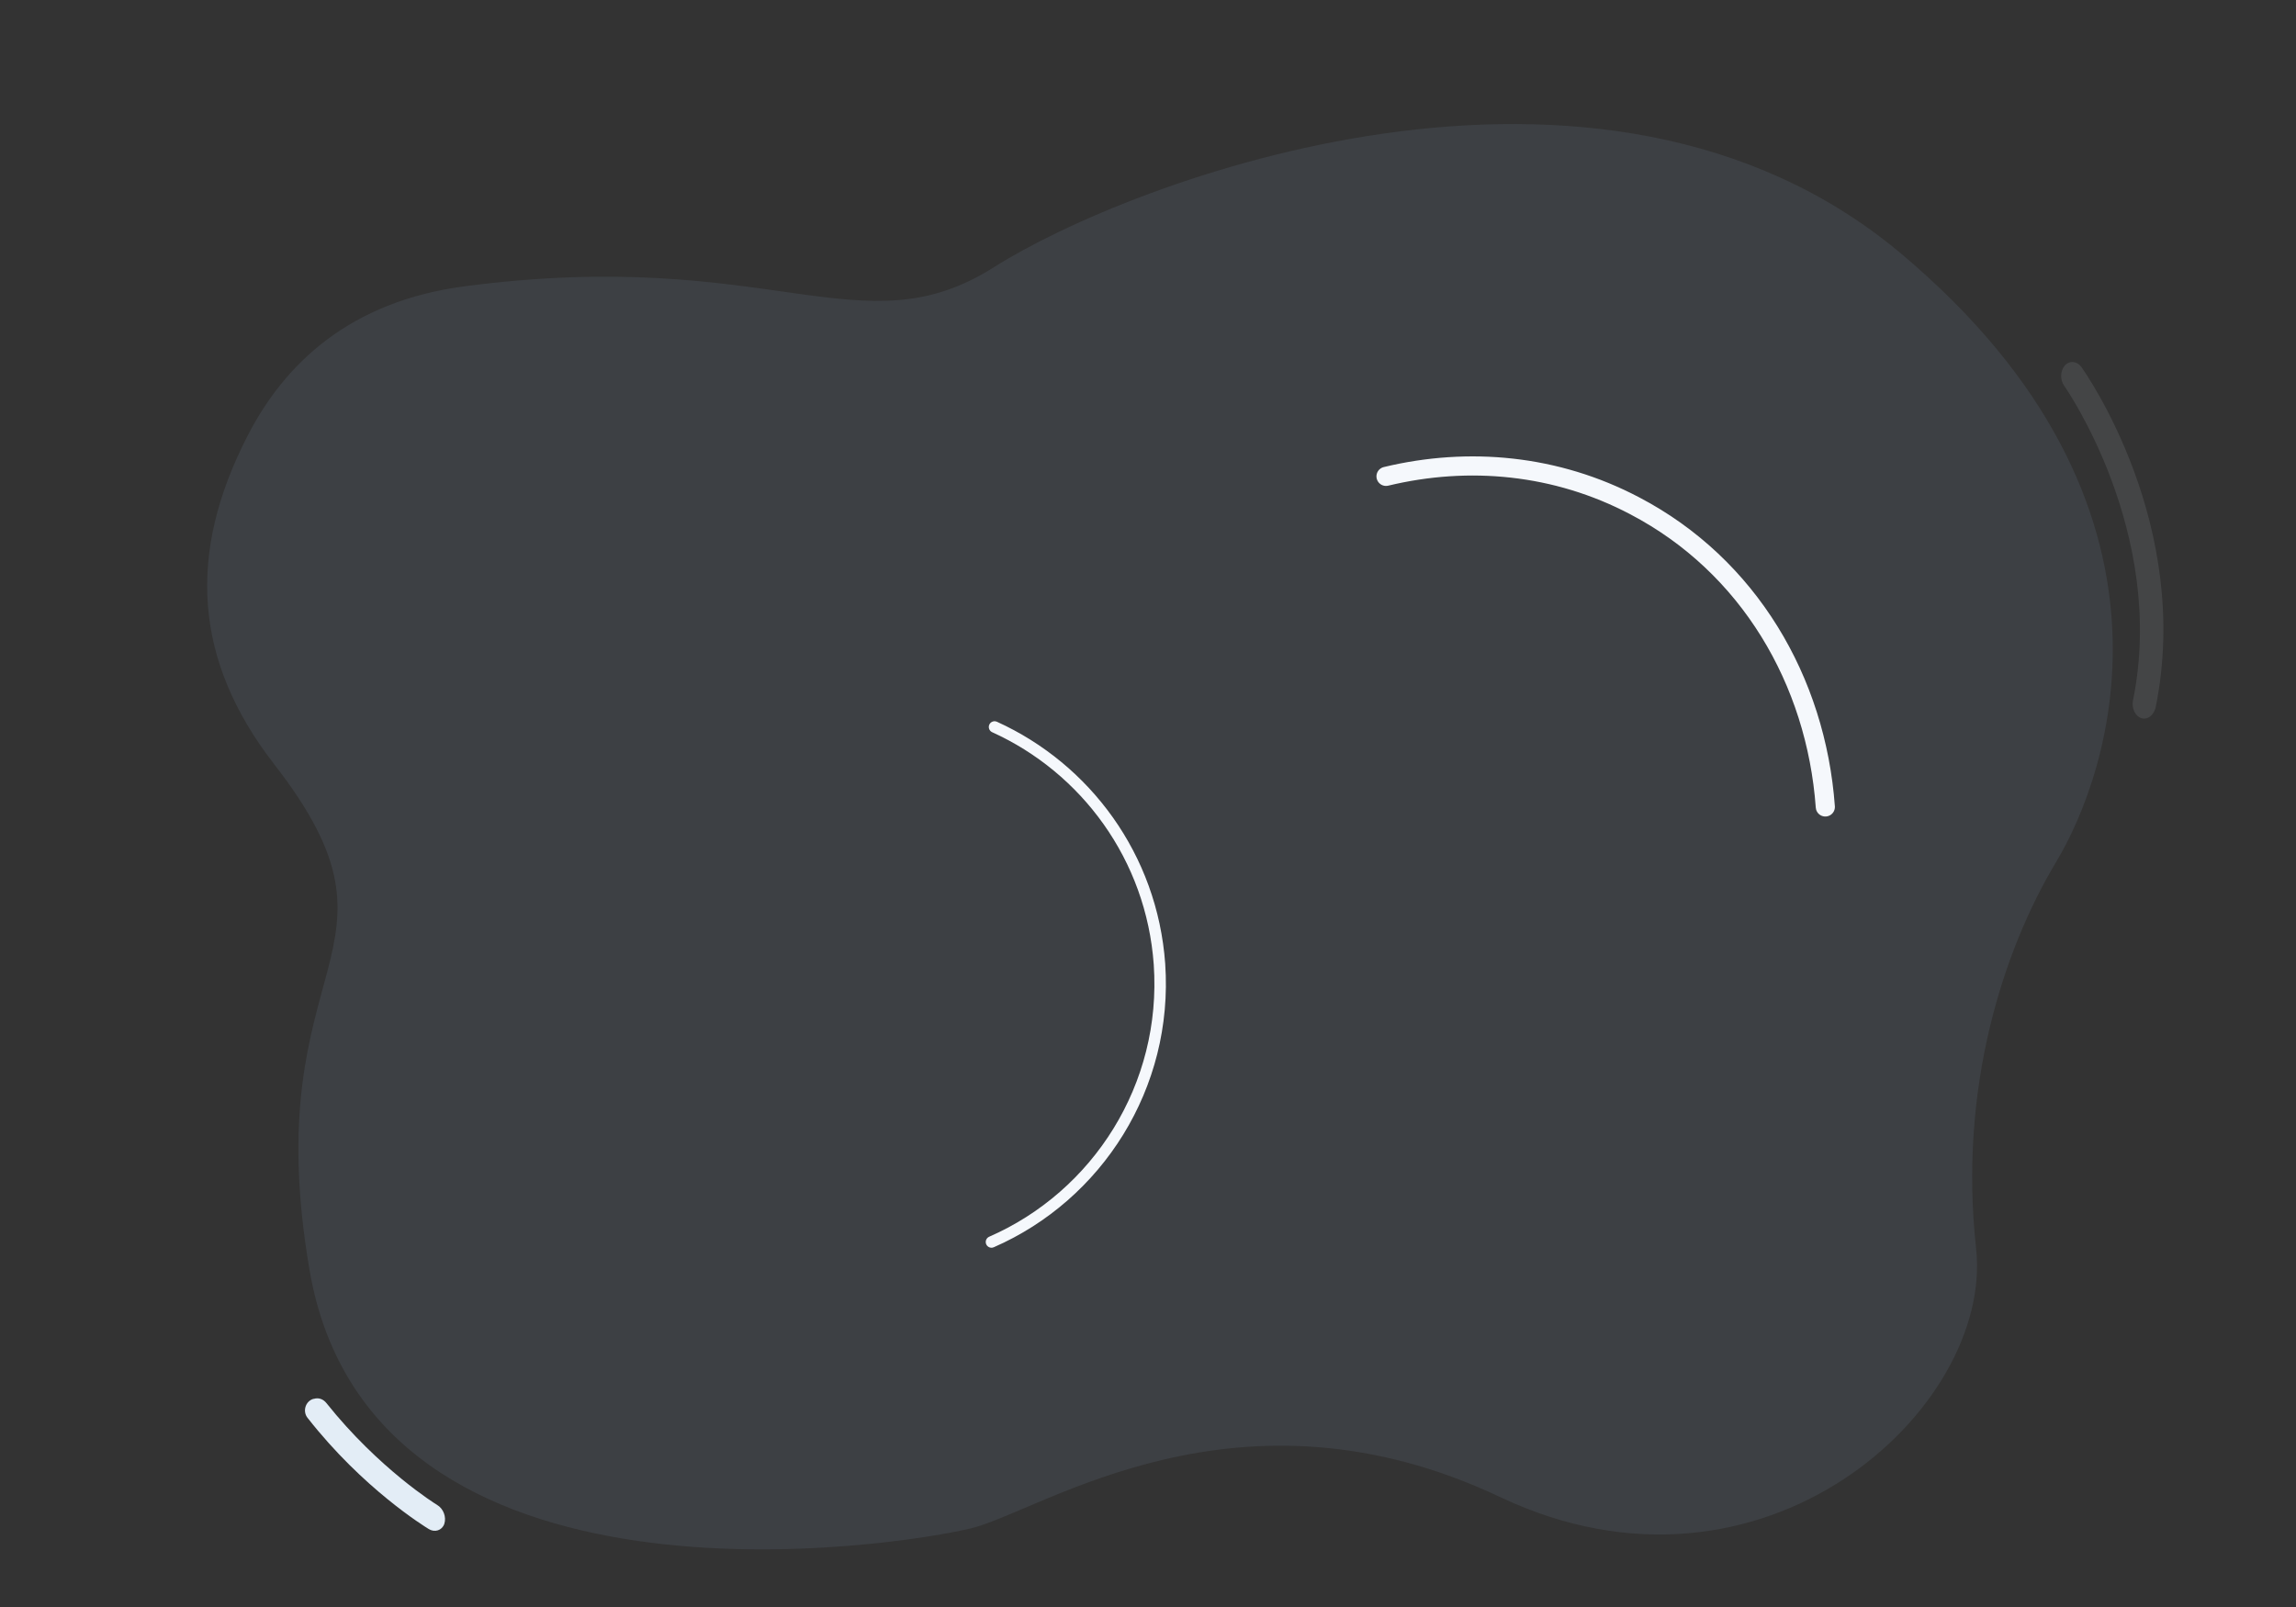 <svg id="enxuF4LCdaY1" xmlns="http://www.w3.org/2000/svg" xmlns:xlink="http://www.w3.org/1999/xlink" viewBox="0 0 600 420" shape-rendering="geometricPrecision" text-rendering="geometricPrecision" width="600" height="420"><rect x="0" y="0" width="600" height="420" fill="#333333" stroke="none"/><style><![CDATA[#enxuF4LCdaY5 {animation: enxuF4LCdaY5_s_do 25000ms linear infinite normal forwards}@keyframes enxuF4LCdaY5_s_do { 0% {stroke-dashoffset: 0} 8.4% {stroke-dashoffset: 0} 100% {stroke-dashoffset: 500}} #enxuF4LCdaY6 {animation: enxuF4LCdaY6_s_do 25000ms linear infinite normal forwards}@keyframes enxuF4LCdaY6_s_do { 0% {stroke-dashoffset: 0} 7.6% {stroke-dashoffset: 0} 9.2% {stroke-dashoffset: 164.223} 100% {stroke-dashoffset: 164.223}} #enxuF4LCdaY7_ts {animation: enxuF4LCdaY7_ts__ts 25000ms linear infinite normal forwards}@keyframes enxuF4LCdaY7_ts__ts { 0% {transform: translate(477px,312.154px) scale(0,0)} 8.8% {transform: translate(477px,312.154px) scale(0,0);animation-timing-function: cubic-bezier(0,0,0.58,1)} 10.4% {transform: translate(477px,312.154px) scale(1.1,1.1);animation-timing-function: cubic-bezier(0.42,0,0.58,1)} 11.2% {transform: translate(477px,312.154px) scale(1,1)} 100% {transform: translate(477px,312.154px) scale(1,1)}} #enxuF4LCdaY11_to {animation: enxuF4LCdaY11_to__to 25000ms linear infinite normal forwards}@keyframes enxuF4LCdaY11_to__to { 0% {transform: translate(444.109px,517.37px)} 10% {transform: translate(444.109px,517.37px);animation-timing-function: cubic-bezier(0,0,0.58,1)} 12% {transform: translate(444.109px,355.936px);animation-timing-function: cubic-bezier(0.42,0,0.58,1)} 12.8% {transform: translate(444.109px,367.936px);animation-timing-function: cubic-bezier(0.42,0,0.58,1)} 13.6% {transform: translate(444.109px,362.936px)} 100% {transform: translate(444.109px,362.936px)}} #enxuF4LCdaY11_tr {animation: enxuF4LCdaY11_tr__tr 25000ms linear infinite normal forwards}@keyframes enxuF4LCdaY11_tr__tr { 0% {transform: rotate(30deg)} 10% {transform: rotate(30deg);animation-timing-function: cubic-bezier(0,0,0.58,1)} 12% {transform: rotate(-6deg);animation-timing-function: cubic-bezier(0.42,0,0.58,1)} 12.8% {transform: rotate(3deg);animation-timing-function: cubic-bezier(0.42,0,0.58,1)} 13.6% {transform: rotate(0deg)} 100% {transform: rotate(0deg)}} #enxuF4LCdaY64 {animation: enxuF4LCdaY64_s_do 25000ms linear infinite normal forwards}@keyframes enxuF4LCdaY64_s_do { 0% {stroke-dashoffset: 0} 8% {stroke-dashoffset: 0} 100% {stroke-dashoffset: -500}} #enxuF4LCdaY65 {animation: enxuF4LCdaY65_s_do 25000ms linear infinite normal forwards}@keyframes enxuF4LCdaY65_s_do { 0% {stroke-dashoffset: 0} 6.8% {stroke-dashoffset: 0;animation-timing-function: cubic-bezier(0,0,0.58,1)} 8.4% {stroke-dashoffset: -169.68} 100% {stroke-dashoffset: -169.68}} #enxuF4LCdaY67_ts {animation: enxuF4LCdaY67_ts__ts 25000ms linear infinite normal forwards}@keyframes enxuF4LCdaY67_ts__ts { 0% {transform: translate(141.232px,72.879px) scale(0,0)} 0.8% {transform: translate(141.232px,72.879px) scale(0,0);animation-timing-function: cubic-bezier(0,0,0.58,1)} 2% {transform: translate(141.232px,72.879px) scale(1.1,1.1);animation-timing-function: cubic-bezier(0.42,0,0.58,1)} 2.8% {transform: translate(141.232px,72.879px) scale(1,1)} 100% {transform: translate(141.232px,72.879px) scale(1,1)}} #enxuF4LCdaY70_ts {animation: enxuF4LCdaY70_ts__ts 25000ms linear infinite normal forwards}@keyframes enxuF4LCdaY70_ts__ts { 0% {transform: translate(251.603px,123.736px) scale(0,0);animation-timing-function: cubic-bezier(0,0,0.58,1)} 1.2% {transform: translate(251.603px,123.736px) scale(1.1,1.1);animation-timing-function: cubic-bezier(0.42,0,0.58,1)} 2% {transform: translate(251.603px,123.736px) scale(1,1)} 100% {transform: translate(251.603px,123.736px) scale(1,1)}} #enxuF4LCdaY73_ts {animation: enxuF4LCdaY73_ts__ts 25000ms linear infinite normal forwards}@keyframes enxuF4LCdaY73_ts__ts { 0% {transform: translate(399.844px,74.924px) scale(0,0)} 1.2% {transform: translate(399.844px,74.924px) scale(0,0);animation-timing-function: cubic-bezier(0,0,0.58,1)} 2.4% {transform: translate(399.844px,74.924px) scale(1.1,1.1);animation-timing-function: cubic-bezier(0.42,0,0.58,1)} 3.2% {transform: translate(399.844px,74.924px) scale(1,1)} 100% {transform: translate(399.844px,74.924px) scale(1,1)}} #enxuF4LCdaY76_ts {animation: enxuF4LCdaY76_ts__ts 25000ms linear infinite normal forwards}@keyframes enxuF4LCdaY76_ts__ts { 0% {transform: translate(107.944px,209.324px) scale(0,0)} 0.4% {transform: translate(107.944px,209.324px) scale(0,0);animation-timing-function: cubic-bezier(0,0,0.58,1)} 1.6% {transform: translate(107.944px,209.324px) scale(1.1,1.1);animation-timing-function: cubic-bezier(0.42,0,0.58,1)} 2.4% {transform: translate(107.944px,209.324px) scale(1,1)} 100% {transform: translate(107.944px,209.324px) scale(1,1)}} #enxuF4LCdaY80_ts {animation: enxuF4LCdaY80_ts__ts 25000ms linear infinite normal forwards}@keyframes enxuF4LCdaY80_ts__ts { 0% {transform: translate(253.4px,201.1px) scale(0,1)} 2.4% {transform: translate(253.4px,201.1px) scale(0,1);animation-timing-function: cubic-bezier(0,0,0.58,1)} 3.6% {transform: translate(253.4px,201.1px) scale(1.1,1);animation-timing-function: cubic-bezier(0.42,0,0.58,1)} 4.4% {transform: translate(253.4px,201.1px) scale(1,1)} 100% {transform: translate(253.4px,201.1px) scale(1,1)}} #enxuF4LCdaY81_ts {animation: enxuF4LCdaY81_ts__ts 25000ms linear infinite normal forwards}@keyframes enxuF4LCdaY81_ts__ts { 0% {transform: translate(249.1px,142.6px) scale(0,0)} 2.4% {transform: translate(249.1px,142.6px) scale(0,0)} 3.6% {transform: translate(249.1px,142.6px) scale(1.1,1.1);animation-timing-function: cubic-bezier(0.42,0,0.58,1)} 4.4% {transform: translate(249.1px,142.6px) scale(1,1)} 100% {transform: translate(249.1px,142.6px) scale(1,1)}} #enxuF4LCdaY89_ts {animation: enxuF4LCdaY89_ts__ts 25000ms linear infinite normal forwards}@keyframes enxuF4LCdaY89_ts__ts { 0% {transform: translate(228.7px,201.146px) rotate(180deg) scale(1,0)} 2.8% {transform: translate(228.7px,201.146px) rotate(180deg) scale(1,0);animation-timing-function: cubic-bezier(0,0,0.58,1)} 4% {transform: translate(228.7px,201.146px) rotate(180deg) scale(1,1.1);animation-timing-function: cubic-bezier(0.42,0,0.58,1)} 4.8% {transform: translate(228.7px,201.146px) rotate(180deg) scale(1,1)} 100% {transform: translate(228.7px,201.146px) rotate(180deg) scale(1,1)}} #enxuF4LCdaY90_ts {animation: enxuF4LCdaY90_ts__ts 25000ms linear infinite normal forwards}@keyframes enxuF4LCdaY90_ts__ts { 0% {transform: translate(239.496px,201.146px) rotate(180deg) scale(1,0)} 3.2% {transform: translate(239.496px,201.146px) rotate(180deg) scale(1,0);animation-timing-function: cubic-bezier(0,0,0.58,1)} 4.4% {transform: translate(239.496px,201.146px) rotate(180deg) scale(1,1.1);animation-timing-function: cubic-bezier(0.42,0,0.58,1)} 5.2% {transform: translate(239.496px,201.146px) rotate(180deg) scale(1,1)} 100% {transform: translate(239.496px,201.146px) rotate(180deg) scale(1,1)}} #enxuF4LCdaY91_ts {animation: enxuF4LCdaY91_ts__ts 25000ms linear infinite normal forwards}@keyframes enxuF4LCdaY91_ts__ts { 0% {transform: translate(248.239px,201.146px) rotate(180deg) scale(1,0)} 3.6% {transform: translate(248.239px,201.146px) rotate(180deg) scale(1,0);animation-timing-function: cubic-bezier(0,0,0.58,1)} 4.8% {transform: translate(248.239px,201.146px) rotate(180deg) scale(1,1.1);animation-timing-function: cubic-bezier(0.42,0,0.58,1)} 5.6% {transform: translate(248.239px,201.146px) rotate(180deg) scale(1,1)} 100% {transform: translate(248.239px,201.146px) rotate(180deg) scale(1,1)}} #enxuF4LCdaY92_ts {animation: enxuF4LCdaY92_ts__ts 25000ms linear infinite normal forwards}@keyframes enxuF4LCdaY92_ts__ts { 0% {transform: translate(259.837px,201.074px) rotate(180deg) scale(1,0)} 4% {transform: translate(259.837px,201.074px) rotate(180deg) scale(1,0);animation-timing-function: cubic-bezier(0,0,0.58,1)} 5.2% {transform: translate(259.837px,201.074px) rotate(180deg) scale(1,1.1);animation-timing-function: cubic-bezier(0.42,0,0.58,1)} 6% {transform: translate(259.837px,201.074px) rotate(180deg) scale(1,1)} 100% {transform: translate(259.837px,201.074px) rotate(180deg) scale(1,1)}} #enxuF4LCdaY93_ts {animation: enxuF4LCdaY93_ts__ts 25000ms linear infinite normal forwards}@keyframes enxuF4LCdaY93_ts__ts { 0% {transform: translate(268.173px,201.146px) rotate(180deg) scale(1,0)} 4.4% {transform: translate(268.173px,201.146px) rotate(180deg) scale(1,0);animation-timing-function: cubic-bezier(0,0,0.58,1)} 5.6% {transform: translate(268.173px,201.146px) rotate(180deg) scale(1,1.1);animation-timing-function: cubic-bezier(0.42,0,0.58,1)} 6.4% {transform: translate(268.173px,201.146px) rotate(180deg) scale(1,1)} 100% {transform: translate(268.173px,201.146px) rotate(180deg) scale(1,1)}} #enxuF4LCdaY94_ts {animation: enxuF4LCdaY94_ts__ts 25000ms linear infinite normal forwards}@keyframes enxuF4LCdaY94_ts__ts { 0% {transform: translate(278.602px,201.146px) rotate(180deg) scale(1,0)} 4.8% {transform: translate(278.602px,201.146px) rotate(180deg) scale(1,0);animation-timing-function: cubic-bezier(0,0,0.58,1)} 6% {transform: translate(278.602px,201.146px) rotate(180deg) scale(1,1.1);animation-timing-function: cubic-bezier(0.42,0,0.58,1)} 6.8% {transform: translate(278.602px,201.146px) rotate(180deg) scale(1,1)} 100% {transform: translate(278.602px,201.146px) rotate(180deg) scale(1,1)}} #enxuF4LCdaY97 {animation-name: enxuF4LCdaY97_c_o, enxuF4LCdaY97_s_do;animation-duration: 25000ms;animation-fill-mode: forwards;animation-timing-function: linear;animation-direction: normal;animation-iteration-count: infinite;}@keyframes enxuF4LCdaY97_c_o { 0% {opacity: 0} 6.8% {opacity: 0} 7.2% {opacity: 1} 100% {opacity: 1}}@keyframes enxuF4LCdaY97_s_do { 0% {stroke-dashoffset: 65.439} 6.8% {stroke-dashoffset: 65.439;animation-timing-function: cubic-bezier(0,0,0.58,1)} 9.6% {stroke-dashoffset: 0} 100% {stroke-dashoffset: 0}} #enxuF4LCdaY98_to {animation: enxuF4LCdaY98_to__to 25000ms linear infinite normal forwards}@keyframes enxuF4LCdaY98_to__to { 0% {transform: translate(229.59px,171.3px)} 6.8% {transform: translate(229.59px,171.3px)} 7.44% {transform: translate(247.161px,157.014px)} 7.68% {transform: translate(253.876px,160.078px)} 8.28% {transform: translate(267.161px,167.737px)} 9.6% {transform: translate(280.59px,156.3px)} 100% {transform: translate(280.59px,156.3px)}} #enxuF4LCdaY98_tr {animation: enxuF4LCdaY98_tr__tr 25000ms linear infinite normal forwards}@keyframes enxuF4LCdaY98_tr__tr { 0% {transform: rotate(3deg)} 6.8% {transform: rotate(3deg)} 7.44% {transform: rotate(2.314deg)} 7.6% {transform: rotate(90deg)} 7.68% {transform: rotate(75deg)} 8.28% {transform: rotate(80deg)} 8.44% {transform: rotate(0deg)} 9.6% {transform: rotate(0deg)} 100% {transform: rotate(0deg)}} #enxuF4LCdaY98_ts {animation: enxuF4LCdaY98_ts__ts 25000ms linear infinite normal forwards}@keyframes enxuF4LCdaY98_ts__ts { 0% {transform: scale(0,0)} 6.4% {transform: scale(0,0)} 6.8% {transform: scale(1,1)} 100% {transform: scale(1,1)}} #enxuF4LCdaY103_to {animation: enxuF4LCdaY103_to__to 25000ms linear infinite normal forwards}@keyframes enxuF4LCdaY103_to__to { 0% {transform: translate(351.05px,204.681px)} 2.4% {transform: translate(351.05px,204.681px);animation-timing-function: cubic-bezier(0,0,0.58,1)} 4% {transform: translate(351.05px,184.681px);animation-timing-function: cubic-bezier(0.42,0,0.58,1)} 4.8% {transform: translate(351.05px,184.681px);animation-timing-function: cubic-bezier(0.42,0,0.58,1)} 5.6% {transform: translate(351.05px,184.681px)} 100% {transform: translate(351.05px,184.681px)}} #enxuF4LCdaY103_tr {animation: enxuF4LCdaY103_tr__tr 25000ms linear infinite normal forwards}@keyframes enxuF4LCdaY103_tr__tr { 0% {transform: rotate(-90deg)} 2.4% {transform: rotate(-90deg);animation-timing-function: cubic-bezier(0,0,0.58,1)} 4% {transform: rotate(10deg);animation-timing-function: cubic-bezier(0.42,0,0.58,1)} 4.8% {transform: rotate(-5deg);animation-timing-function: cubic-bezier(0.42,0,0.58,1)} 5.6% {transform: rotate(0deg)} 100% {transform: rotate(0deg)}} #enxuF4LCdaY116_ts {animation: enxuF4LCdaY116_ts__ts 25000ms linear infinite normal forwards}@keyframes enxuF4LCdaY116_ts__ts { 0% {transform: translate(171.35px,152.45px) scale(0,0)} 0.8% {transform: translate(171.35px,152.45px) scale(0,0);animation-timing-function: cubic-bezier(0,0,0.58,1)} 2% {transform: translate(171.35px,152.45px) scale(1.1,1.1);animation-timing-function: cubic-bezier(0.42,0,0.58,1)} 2.8% {transform: translate(171.35px,152.45px) scale(1,1)} 100% {transform: translate(171.35px,152.45px) scale(1,1)}} #enxuF4LCdaY141_to {animation: enxuF4LCdaY141_to__to 25000ms linear infinite normal forwards}@keyframes enxuF4LCdaY141_to__to { 0% {transform: translate(278.7px,84.4px)} 4.8% {transform: translate(278.7px,84.4px)} 5.6% {transform: translate(277.7px,84.4px)} 6.4% {transform: translate(278.7px,84.4px)} 7.2% {transform: translate(277.7px,84.4px)} 8% {transform: translate(278.7px,84.4px)} 8.8% {transform: translate(277.7px,84.4px)} 9.6% {transform: translate(278.7px,84.4px)} 10.4% {transform: translate(277.7px,84.4px)} 11.2% {transform: translate(278.7px,84.4px)} 12% {transform: translate(277.7px,84.4px)} 12.8% {transform: translate(278.7px,84.4px)} 13.6% {transform: translate(277.7px,84.4px)} 14.4% {transform: translate(278.7px,84.4px)} 15.2% {transform: translate(277.7px,84.4px)} 16% {transform: translate(278.7px,84.4px)} 16.8% {transform: translate(277.7px,84.4px)} 17.6% {transform: translate(278.7px,84.4px)} 18.4% {transform: translate(277.7px,84.4px)} 19.2% {transform: translate(278.7px,84.4px)} 20% {transform: translate(277.7px,84.4px)} 20.8% {transform: translate(278.7px,84.4px)} 21.6% {transform: translate(277.7px,84.4px)} 22.4% {transform: translate(278.7px,84.4px)} 23.2% {transform: translate(277.7px,84.4px)} 24% {transform: translate(278.7px,84.4px)} 24.8% {transform: translate(277.7px,84.4px)} 25.6% {transform: translate(278.7px,84.4px)} 26.4% {transform: translate(277.7px,84.4px)} 27.2% {transform: translate(278.7px,84.4px)} 28% {transform: translate(277.7px,84.4px)} 28.8% {transform: translate(278.7px,84.4px)} 29.6% {transform: translate(277.7px,84.4px)} 30.4% {transform: translate(278.7px,84.4px)} 31.2% {transform: translate(277.7px,84.4px)} 32% {transform: translate(278.7px,84.4px)} 32.8% {transform: translate(277.7px,84.4px)} 33.6% {transform: translate(278.7px,84.4px)} 34.4% {transform: translate(277.7px,84.4px)} 35.2% {transform: translate(278.7px,84.4px)} 36% {transform: translate(277.7px,84.4px)} 36.8% {transform: translate(278.7px,84.4px)} 37.6% {transform: translate(277.7px,84.4px)} 38.4% {transform: translate(278.7px,84.4px)} 39.2% {transform: translate(277.7px,84.4px)} 40% {transform: translate(278.7px,84.4px)} 40.8% {transform: translate(277.7px,84.4px)} 41.6% {transform: translate(278.7px,84.4px)} 42.4% {transform: translate(277.7px,84.4px)} 43.2% {transform: translate(278.7px,84.4px)} 44% {transform: translate(277.7px,84.4px)} 44.8% {transform: translate(278.7px,84.4px)} 45.6% {transform: translate(277.7px,84.4px)} 46.4% {transform: translate(278.7px,84.4px)} 47.2% {transform: translate(277.7px,84.4px)} 48% {transform: translate(278.7px,84.4px)} 48.8% {transform: translate(277.7px,84.4px)} 49.6% {transform: translate(278.7px,84.4px)} 50.4% {transform: translate(277.7px,84.4px)} 51.2% {transform: translate(278.7px,84.4px)} 52% {transform: translate(277.7px,84.4px)} 52.8% {transform: translate(278.7px,84.4px)} 53.6% {transform: translate(277.7px,84.4px)} 54.4% {transform: translate(278.7px,84.4px)} 55.2% {transform: translate(277.7px,84.4px)} 56% {transform: translate(278.7px,84.4px)} 56.8% {transform: translate(277.7px,84.4px)} 57.6% {transform: translate(278.7px,84.4px)} 58.4% {transform: translate(277.7px,84.4px)} 59.2% {transform: translate(278.7px,84.4px)} 60% {transform: translate(277.7px,84.4px)} 60.8% {transform: translate(278.7px,84.4px)} 61.6% {transform: translate(277.7px,84.4px)} 62.4% {transform: translate(278.7px,84.4px)} 63.2% {transform: translate(277.7px,84.4px)} 64% {transform: translate(278.7px,84.4px)} 64.8% {transform: translate(277.7px,84.4px)} 65.6% {transform: translate(278.7px,84.4px)} 66.4% {transform: translate(277.7px,84.4px)} 67.2% {transform: translate(278.7px,84.4px)} 68% {transform: translate(277.7px,84.4px)} 68.8% {transform: translate(278.7px,84.4px)} 69.6% {transform: translate(277.7px,84.4px)} 70.4% {transform: translate(278.7px,84.4px)} 71.2% {transform: translate(277.7px,84.4px)} 72% {transform: translate(278.7px,84.4px)} 72.8% {transform: translate(277.7px,84.4px)} 73.6% {transform: translate(278.7px,84.4px)} 74.4% {transform: translate(277.7px,84.4px)} 75.2% {transform: translate(278.7px,84.4px)} 76% {transform: translate(277.7px,84.4px)} 76.8% {transform: translate(278.7px,84.4px)} 77.6% {transform: translate(277.7px,84.4px)} 78.4% {transform: translate(278.7px,84.4px)} 79.2% {transform: translate(277.7px,84.4px)} 80% {transform: translate(278.7px,84.4px)} 80.8% {transform: translate(277.7px,84.4px)} 81.6% {transform: translate(278.7px,84.4px)} 82.4% {transform: translate(277.7px,84.4px)} 83.2% {transform: translate(278.7px,84.4px)} 84% {transform: translate(277.7px,84.4px)} 84.8% {transform: translate(278.7px,84.4px)} 85.6% {transform: translate(277.7px,84.4px)} 86.4% {transform: translate(278.7px,84.4px)} 87.2% {transform: translate(277.7px,84.4px)} 88% {transform: translate(278.7px,84.4px)} 88.8% {transform: translate(277.7px,84.4px)} 89.6% {transform: translate(278.7px,84.4px)} 90.4% {transform: translate(277.7px,84.4px)} 91.2% {transform: translate(278.7px,84.4px)} 92% {transform: translate(277.7px,84.4px)} 92.8% {transform: translate(278.7px,84.4px)} 93.6% {transform: translate(277.7px,84.4px)} 94.4% {transform: translate(278.7px,84.4px)} 95.2% {transform: translate(277.7px,84.4px)} 96% {transform: translate(278.7px,84.4px)} 96.8% {transform: translate(277.7px,84.4px)} 97.6% {transform: translate(278.7px,84.4px)} 98.4% {transform: translate(277.7px,84.4px)} 99.2% {transform: translate(278.7px,84.4px)} 100% {transform: translate(277.7px,84.4px)}} #enxuF4LCdaY141_ts {animation: enxuF4LCdaY141_ts__ts 25000ms linear infinite normal forwards}@keyframes enxuF4LCdaY141_ts__ts { 0% {transform: scale(0,0)} 2.8% {transform: scale(0,0)} 4% {transform: scale(1.1,1.1)} 4.8% {transform: scale(1,1)} 5.6% {transform: scale(1,0.9)} 6.4% {transform: scale(1,1)} 7.2% {transform: scale(1,0.9)} 8% {transform: scale(1,1)} 8.8% {transform: scale(1,0.9)} 9.6% {transform: scale(1,1)} 10.4% {transform: scale(1,0.9)} 11.2% {transform: scale(1,1)} 12% {transform: scale(1,0.9)} 12.8% {transform: scale(1,1)} 13.6% {transform: scale(1,0.9)} 14.4% {transform: scale(1,1)} 15.2% {transform: scale(1,0.9)} 16% {transform: scale(1,1)} 16.8% {transform: scale(1,0.9)} 17.6% {transform: scale(1,1)} 18.4% {transform: scale(1,0.9)} 19.2% {transform: scale(1,1)} 20% {transform: scale(1,0.9)} 20.8% {transform: scale(1,1)} 21.6% {transform: scale(1,0.9)} 22.4% {transform: scale(1,1)} 23.2% {transform: scale(1,0.9)} 24% {transform: scale(1,1)} 24.8% {transform: scale(1,0.9)} 25.6% {transform: scale(1,1)} 26.4% {transform: scale(1,0.9)} 27.2% {transform: scale(1,1)} 28% {transform: scale(1,0.9)} 28.8% {transform: scale(1,1)} 29.6% {transform: scale(1,0.9)} 30.4% {transform: scale(1,1)} 31.2% {transform: scale(1,0.9)} 32% {transform: scale(1,1)} 32.8% {transform: scale(1,0.9)} 33.6% {transform: scale(1,1)} 34.4% {transform: scale(1,0.9)} 35.2% {transform: scale(1,1)} 36% {transform: scale(1,0.9)} 36.8% {transform: scale(1,1)} 37.6% {transform: scale(1,0.9)} 38.4% {transform: scale(1,1)} 39.2% {transform: scale(1,0.9)} 40% {transform: scale(1,1)} 40.8% {transform: scale(1,0.9)} 41.6% {transform: scale(1,1)} 42.4% {transform: scale(1,0.9)} 43.2% {transform: scale(1,1)} 44% {transform: scale(1,0.9)} 44.8% {transform: scale(1,1)} 45.6% {transform: scale(1,0.9)} 46.4% {transform: scale(1,1)} 47.2% {transform: scale(1,0.9)} 48% {transform: scale(1,1)} 48.8% {transform: scale(1,0.9)} 49.6% {transform: scale(1,1)} 50.4% {transform: scale(1,0.9)} 51.2% {transform: scale(1,1)} 52% {transform: scale(1,0.9)} 52.8% {transform: scale(1,1)} 53.6% {transform: scale(1,0.9)} 54.4% {transform: scale(1,1)} 55.2% {transform: scale(1,0.9)} 56% {transform: scale(1,1)} 56.8% {transform: scale(1,0.9)} 57.6% {transform: scale(1,1)} 58.4% {transform: scale(1,0.9)} 59.2% {transform: scale(1,1)} 60% {transform: scale(1,0.9)} 60.8% {transform: scale(1,1)} 61.6% {transform: scale(1,0.9)} 62.4% {transform: scale(1,1)} 63.2% {transform: scale(1,0.9)} 64% {transform: scale(1,1)} 64.8% {transform: scale(1,0.9)} 65.6% {transform: scale(1,1)} 66.4% {transform: scale(1,0.9)} 67.2% {transform: scale(1,1)} 68% {transform: scale(1,0.9)} 68.8% {transform: scale(1,1)} 69.6% {transform: scale(1,0.9)} 70.4% {transform: scale(1,1)} 71.2% {transform: scale(1,0.9)} 72% {transform: scale(1,1)} 72.8% {transform: scale(1,0.9)} 73.6% {transform: scale(1,1)} 74.4% {transform: scale(1,0.9)} 75.2% {transform: scale(1,1)} 76% {transform: scale(1,0.9)} 76.8% {transform: scale(1,1)} 77.6% {transform: scale(1,0.9)} 78.4% {transform: scale(1,1)} 79.2% {transform: scale(1,0.9)} 80% {transform: scale(1,1)} 80.8% {transform: scale(1,0.9)} 81.6% {transform: scale(1,1)} 82.4% {transform: scale(1,0.9)} 83.2% {transform: scale(1,1)} 84% {transform: scale(1,0.9)} 84.8% {transform: scale(1,1)} 85.6% {transform: scale(1,0.9)} 86.4% {transform: scale(1,1)} 87.2% {transform: scale(1,0.9)} 88% {transform: scale(1,1)} 88.8% {transform: scale(1,0.9)} 89.6% {transform: scale(1,1)} 90.4% {transform: scale(1,0.9)} 91.2% {transform: scale(1,1)} 92% {transform: scale(1,0.9)} 92.8% {transform: scale(1,1)} 93.6% {transform: scale(1,0.9)} 94.4% {transform: scale(1,1)} 95.2% {transform: scale(1,0.9)} 96% {transform: scale(1,1)} 96.8% {transform: scale(1,0.9)} 97.6% {transform: scale(1,1)} 98.4% {transform: scale(1,0.9)} 99.2% {transform: scale(1,1)} 100% {transform: scale(1,0.9)}} #enxuF4LCdaY142_to {animation: enxuF4LCdaY142_to__to 25000ms linear infinite normal forwards}@keyframes enxuF4LCdaY142_to__to { 0% {transform: translate(293px,84.4px)} 4.8% {transform: translate(293px,84.4px)} 5.6% {transform: translate(294px,84.4px)} 6.4% {transform: translate(293px,84.4px)} 7.2% {transform: translate(294px,84.4px)} 8% {transform: translate(293px,84.4px)} 8.8% {transform: translate(294px,84.4px)} 9.6% {transform: translate(293px,84.4px)} 10.4% {transform: translate(294px,84.4px)} 11.2% {transform: translate(293px,84.4px)} 12% {transform: translate(294px,84.4px)} 12.8% {transform: translate(293px,84.4px)} 13.6% {transform: translate(294px,84.4px)} 14.4% {transform: translate(293px,84.4px)} 15.2% {transform: translate(294px,84.4px)} 16% {transform: translate(293px,84.4px)} 16.8% {transform: translate(294px,84.4px)} 17.6% {transform: translate(293px,84.4px)} 18.4% {transform: translate(294px,84.4px)} 19.2% {transform: translate(293px,84.4px)} 20% {transform: translate(294px,84.4px)} 20.8% {transform: translate(293px,84.4px)} 21.6% {transform: translate(294px,84.4px)} 22.4% {transform: translate(293px,84.4px)} 23.2% {transform: translate(294px,84.4px)} 24% {transform: translate(293px,84.4px)} 24.8% {transform: translate(294px,84.4px)} 25.6% {transform: translate(293px,84.4px)} 26.4% {transform: translate(294px,84.4px)} 27.2% {transform: translate(293px,84.4px)} 28% {transform: translate(294px,84.4px)} 28.8% {transform: translate(293px,84.4px)} 29.6% {transform: translate(294px,84.4px)} 30.4% {transform: translate(293px,84.4px)} 31.2% {transform: translate(294px,84.4px)} 32% {transform: translate(293px,84.4px)} 32.8% {transform: translate(294px,84.4px)} 33.6% {transform: translate(293px,84.4px)} 34.4% {transform: translate(294px,84.4px)} 35.2% {transform: translate(293px,84.4px)} 36% {transform: translate(294px,84.4px)} 36.8% {transform: translate(293px,84.4px)} 37.6% {transform: translate(294px,84.4px)} 38.4% {transform: translate(293px,84.4px)} 39.2% {transform: translate(294px,84.4px)} 40% {transform: translate(293px,84.4px)} 40.8% {transform: translate(294px,84.4px)} 41.6% {transform: translate(293px,84.4px)} 42.4% {transform: translate(294px,84.4px)} 43.2% {transform: translate(293px,84.4px)} 44% {transform: translate(294px,84.4px)} 44.8% {transform: translate(293px,84.4px)} 45.6% {transform: translate(294px,84.4px)} 46.4% {transform: translate(293px,84.4px)} 47.2% {transform: translate(294px,84.4px)} 48% {transform: translate(293px,84.4px)} 48.8% {transform: translate(294px,84.4px)} 49.6% {transform: translate(293px,84.4px)} 50.4% {transform: translate(294px,84.4px)} 51.2% {transform: translate(293px,84.4px)} 52% {transform: translate(294px,84.4px)} 52.8% {transform: translate(293px,84.4px)} 53.6% {transform: translate(294px,84.4px)} 54.4% {transform: translate(293px,84.4px)} 55.2% {transform: translate(294px,84.4px)} 56% {transform: translate(293px,84.4px)} 56.8% {transform: translate(294px,84.4px)} 57.6% {transform: translate(293px,84.4px)} 58.4% {transform: translate(294px,84.4px)} 59.2% {transform: translate(293px,84.4px)} 60% {transform: translate(294px,84.4px)} 60.8% {transform: translate(293px,84.4px)} 61.6% {transform: translate(294px,84.4px)} 62.4% {transform: translate(293px,84.4px)} 63.2% {transform: translate(294px,84.4px)} 64% {transform: translate(293px,84.4px)} 64.8% {transform: translate(294px,84.4px)} 65.6% {transform: translate(293px,84.4px)} 66.4% {transform: translate(294px,84.4px)} 67.2% {transform: translate(293px,84.4px)} 68% {transform: translate(294px,84.4px)} 68.8% {transform: translate(293px,84.4px)} 69.6% {transform: translate(294px,84.4px)} 70.4% {transform: translate(293px,84.4px)} 71.2% {transform: translate(294px,84.4px)} 72% {transform: translate(293px,84.4px)} 72.8% {transform: translate(294px,84.4px)} 73.6% {transform: translate(293px,84.4px)} 74.4% {transform: translate(294px,84.4px)} 75.2% {transform: translate(294px,84.4px)} 76% {transform: translate(293px,84.4px)} 76.8% {transform: translate(294px,84.4px)} 77.6% {transform: translate(293px,84.4px)} 78.4% {transform: translate(294px,84.4px)} 79.2% {transform: translate(293px,84.4px)} 80% {transform: translate(294px,84.4px)} 80.8% {transform: translate(293px,84.4px)} 81.6% {transform: translate(294px,84.4px)} 82.4% {transform: translate(293px,84.4px)} 83.2% {transform: translate(294px,84.4px)} 84% {transform: translate(293px,84.4px)} 84.8% {transform: translate(294px,84.4px)} 85.6% {transform: translate(293px,84.4px)} 86.4% {transform: translate(294px,84.4px)} 87.2% {transform: translate(293px,84.4px)} 88% {transform: translate(294px,84.4px)} 88.8% {transform: translate(293px,84.4px)} 89.6% {transform: translate(294px,84.4px)} 90.4% {transform: translate(293px,84.4px)} 91.2% {transform: translate(294px,84.4px)} 92% {transform: translate(293px,84.4px)} 92.8% {transform: translate(294px,84.4px)} 93.6% {transform: translate(293px,84.4px)} 94.4% {transform: translate(294px,84.4px)} 95.2% {transform: translate(293px,84.4px)} 96% {transform: translate(294px,84.4px)} 96.8% {transform: translate(293px,84.4px)} 97.6% {transform: translate(294px,84.4px)} 98.4% {transform: translate(293px,84.4px)} 99.2% {transform: translate(294px,84.4px)} 100% {transform: translate(293px,84.4px)}} #enxuF4LCdaY142_ts {animation: enxuF4LCdaY142_ts__ts 25000ms linear infinite normal forwards}@keyframes enxuF4LCdaY142_ts__ts { 0% {transform: scale(0,0)} 2.8% {transform: scale(0,0)} 4% {transform: scale(1.1,1.1)} 4.8% {transform: scale(1,1)} 5.6% {transform: scale(1,0.9)} 6.4% {transform: scale(1,1)} 7.2% {transform: scale(1,0.9)} 8% {transform: scale(1,1)} 8.8% {transform: scale(1,0.9)} 9.6% {transform: scale(1,1)} 10.4% {transform: scale(1,0.9)} 11.2% {transform: scale(1,1)} 12% {transform: scale(1,0.9)} 12.8% {transform: scale(1,1)} 13.6% {transform: scale(1,0.9)} 14.4% {transform: scale(1,1)} 15.2% {transform: scale(1,0.9)} 16% {transform: scale(1,1)} 16.8% {transform: scale(1,0.9)} 17.6% {transform: scale(1,1)} 18.4% {transform: scale(1,0.9)} 19.2% {transform: scale(1,1)} 20% {transform: scale(1,0.9)} 20.8% {transform: scale(1,1)} 21.6% {transform: scale(1,0.9)} 22.4% {transform: scale(1,1)} 23.2% {transform: scale(1,0.9)} 24% {transform: scale(1,1)} 24.8% {transform: scale(1,0.9)} 25.6% {transform: scale(1,1)} 26.4% {transform: scale(1,0.9)} 27.2% {transform: scale(1,1)} 28% {transform: scale(1,0.9)} 28.8% {transform: scale(1,1)} 29.6% {transform: scale(1,0.9)} 30.4% {transform: scale(1,1)} 31.2% {transform: scale(1,0.9)} 32% {transform: scale(1,1)} 32.8% {transform: scale(1,0.9)} 33.6% {transform: scale(1,1)} 34.4% {transform: scale(1,0.9)} 35.2% {transform: scale(1,1)} 36% {transform: scale(1,0.9)} 36.8% {transform: scale(1,1)} 37.6% {transform: scale(1,0.9)} 38.4% {transform: scale(1,1)} 39.2% {transform: scale(1,0.9)} 40% {transform: scale(1,1)} 40.8% {transform: scale(1,0.9)} 41.6% {transform: scale(1,1)} 42.4% {transform: scale(1,0.9)} 43.2% {transform: scale(1,1)} 44% {transform: scale(1,0.9)} 44.8% {transform: scale(1,1)} 45.6% {transform: scale(1,0.9)} 46.4% {transform: scale(1,1)} 47.2% {transform: scale(1,0.9)} 48% {transform: scale(1,1)} 48.8% {transform: scale(1,0.9)} 49.6% {transform: scale(1,1)} 50.4% {transform: scale(1,0.9)} 51.2% {transform: scale(1,1)} 52% {transform: scale(1,0.9)} 52.8% {transform: scale(1,1)} 53.6% {transform: scale(1,0.9)} 54.4% {transform: scale(1,1)} 55.2% {transform: scale(1,0.9)} 56% {transform: scale(1,1)} 56.8% {transform: scale(1,0.9)} 57.6% {transform: scale(1,1)} 58.4% {transform: scale(1,0.9)} 59.2% {transform: scale(1,1)} 60% {transform: scale(1,0.9)} 60.8% {transform: scale(1,1)} 61.6% {transform: scale(1,0.9)} 62.4% {transform: scale(1,1)} 63.2% {transform: scale(1,0.9)} 64% {transform: scale(1,1)} 64.8% {transform: scale(1,0.9)} 65.6% {transform: scale(1,1)} 66.4% {transform: scale(1,0.9)} 67.2% {transform: scale(1,1)} 68% {transform: scale(1,0.9)} 68.8% {transform: scale(1,1)} 69.6% {transform: scale(1,0.9)} 70.4% {transform: scale(1,1)} 71.2% {transform: scale(1,0.9)} 72% {transform: scale(1,1)} 72.8% {transform: scale(1,0.9)} 73.6% {transform: scale(1,1)} 74.4% {transform: scale(1,0.9)} 75.2% {transform: scale(1,0.9)} 76% {transform: scale(1,1)} 76.8% {transform: scale(1,0.9)} 77.6% {transform: scale(1,1)} 78.4% {transform: scale(1,0.9)} 79.2% {transform: scale(1,1)} 80% {transform: scale(1,0.9)} 80.8% {transform: scale(1,1)} 81.6% {transform: scale(1,0.9)} 82.4% {transform: scale(1,1)} 83.2% {transform: scale(1,0.9)} 84% {transform: scale(1,1)} 84.8% {transform: scale(1,0.9)} 85.6% {transform: scale(1,1)} 86.4% {transform: scale(1,0.9)} 87.2% {transform: scale(1,1)} 88% {transform: scale(1,0.9)} 88.8% {transform: scale(1,1)} 89.6% {transform: scale(1,0.9)} 90.4% {transform: scale(1,1)} 91.2% {transform: scale(1,0.9)} 92% {transform: scale(1,1)} 92.8% {transform: scale(1,0.9)} 93.6% {transform: scale(1,1)} 94.4% {transform: scale(1,0.9)} 95.2% {transform: scale(1,1)} 96% {transform: scale(1,0.9)} 96.8% {transform: scale(1,1)} 97.6% {transform: scale(1,0.9)} 98.4% {transform: scale(1,1)} 99.2% {transform: scale(1,0.9)} 100% {transform: scale(1,1)}} #enxuF4LCdaY143_tr {animation: enxuF4LCdaY143_tr__tr 25000ms linear infinite normal forwards}@keyframes enxuF4LCdaY143_tr__tr { 0% {transform: translate(273.073px,78px) rotate(-10deg)} 2% {transform: translate(273.073px,78px) rotate(-10deg)} 3.2% {transform: translate(273.073px,78px) rotate(0deg)} 100% {transform: translate(273.073px,78px) rotate(0deg)}} #enxuF4LCdaY143_ts {animation: enxuF4LCdaY143_ts__ts 25000ms linear infinite normal forwards}@keyframes enxuF4LCdaY143_ts__ts { 0% {transform: scale(0,0)} 2% {transform: scale(0,0)} 3.2% {transform: scale(1.1,1.1)} 4% {transform: scale(1,1)} 4.8% {transform: scale(1,1.05)} 5.6% {transform: scale(1,1)} 6.4% {transform: scale(1,1.05)} 7.2% {transform: scale(1,1)} 8% {transform: scale(1,1.05)} 8.8% {transform: scale(1,1)} 9.6% {transform: scale(1,1.05)} 10.4% {transform: scale(1,1)} 11.2% {transform: scale(1,1.05)} 12% {transform: scale(1,1)} 12.8% {transform: scale(1,1.05)} 13.6% {transform: scale(1,1)} 14.4% {transform: scale(1,1.05)} 15.2% {transform: scale(1,1)} 16% {transform: scale(1,1.05)} 16.8% {transform: scale(1,1.05)} 17.6% {transform: scale(1,1)} 18.4% {transform: scale(1,1.05)} 19.2% {transform: scale(1,1)} 20% {transform: scale(1,1.05)} 20.8% {transform: scale(1,1)} 21.6% {transform: scale(1,1.05)} 22.4% {transform: scale(1,1)} 23.2% {transform: scale(1,1.05)} 24% {transform: scale(1,1)} 24.8% {transform: scale(1,1.05)} 25.6% {transform: scale(1,1)} 26.4% {transform: scale(1,1.05)} 27.2% {transform: scale(1,1)} 28% {transform: scale(1,1.05)} 28.8% {transform: scale(1,1.05)} 29.6% {transform: scale(1,1)} 30.4% {transform: scale(1,1.05)} 31.2% {transform: scale(1,1)} 32% {transform: scale(1,1.05)} 32.8% {transform: scale(1,1)} 33.6% {transform: scale(1,1.05)} 34.4% {transform: scale(1,1)} 35.2% {transform: scale(1,1.05)} 36% {transform: scale(1,1)} 36.8% {transform: scale(1,1.05)} 37.6% {transform: scale(1,1)} 38.4% {transform: scale(1,1.05)} 39.2% {transform: scale(1,1)} 40% {transform: scale(1,1.05)} 40.8% {transform: scale(1,1)} 41.6% {transform: scale(1,1.05)} 42.4% {transform: scale(1,1)} 43.2% {transform: scale(1,1.05)} 44% {transform: scale(1,1)} 44.8% {transform: scale(1,1.05)} 45.6% {transform: scale(1,1)} 46.4% {transform: scale(1,1.05)} 47.2% {transform: scale(1,1)} 48% {transform: scale(1,1.05)} 48.8% {transform: scale(1,1)} 49.6% {transform: scale(1,1.05)} 50.4% {transform: scale(1,1)} 51.2% {transform: scale(1,1.05)} 52% {transform: scale(1,1.05)} 52.8% {transform: scale(1,1)} 53.6% {transform: scale(1,1.05)} 54.4% {transform: scale(1,1)} 55.2% {transform: scale(1,1.05)} 56% {transform: scale(1,1)} 56.8% {transform: scale(1,1.05)} 57.6% {transform: scale(1,1)} 58.4% {transform: scale(1,1.05)} 59.2% {transform: scale(1,1)} 60% {transform: scale(1,1.05)} 60.8% {transform: scale(1,1)} 61.6% {transform: scale(1,1.05)} 62.4% {transform: scale(1,1)} 63.2% {transform: scale(1,1.05)} 64% {transform: scale(1,1.05)} 64.8% {transform: scale(1,1)} 65.6% {transform: scale(1,1.05)} 66.4% {transform: scale(1,1)} 67.2% {transform: scale(1,1.05)} 68% {transform: scale(1,1)} 68.8% {transform: scale(1,1.05)} 69.6% {transform: scale(1,1)} 70.4% {transform: scale(1,1.05)} 71.2% {transform: scale(1,1)} 72% {transform: scale(1,1.05)} 72.8% {transform: scale(1,1)} 73.6% {transform: scale(1,1.05)} 74.4% {transform: scale(1,1)} 75.2% {transform: scale(1,1)} 76% {transform: scale(1,1.05)} 76.8% {transform: scale(1,1)} 77.6% {transform: scale(1,1.05)} 78.4% {transform: scale(1,1)} 79.2% {transform: scale(1,1.05)} 80% {transform: scale(1,1)} 80.8% {transform: scale(1,1.05)} 81.6% {transform: scale(1,1)} 82.4% {transform: scale(1,1.05)} 83.2% {transform: scale(1,1.05)} 84% {transform: scale(1,1)} 84.8% {transform: scale(1,1.05)} 85.6% {transform: scale(1,1)} 86.4% {transform: scale(1,1.05)} 87.2% {transform: scale(1,1)} 88% {transform: scale(1,1.05)} 88.8% {transform: scale(1,1)} 89.6% {transform: scale(1,1.05)} 90.4% {transform: scale(1,1)} 91.2% {transform: scale(1,1.05)} 92% {transform: scale(1,1)} 92.8% {transform: scale(1,1.05)} 93.6% {transform: scale(1,1)} 94.4% {transform: scale(1,1.05)} 95.2% {transform: scale(1,1.05)} 96% {transform: scale(1,1)} 96.8% {transform: scale(1,1.05)} 97.6% {transform: scale(1,1)} 98.4% {transform: scale(1,1.05)} 99.2% {transform: scale(1,1)} 100% {transform: scale(1,1.05)}} #enxuF4LCdaY150_ts {animation: enxuF4LCdaY150_ts__ts 25000ms linear infinite normal forwards}@keyframes enxuF4LCdaY150_ts__ts { 0% {transform: translate(215.8px,103.044px) scale(0,0)} 2% {transform: translate(215.8px,103.044px) scale(0,0);animation-timing-function: cubic-bezier(0,0,0.58,1)} 3.2% {transform: translate(215.8px,103.044px) scale(1.1,1.1);animation-timing-function: cubic-bezier(0.42,0,0.58,1)} 4% {transform: translate(215.8px,103.044px) scale(1,1)} 100% {transform: translate(215.8px,103.044px) scale(1,1)}} #enxuF4LCdaY150 {animation: enxuF4LCdaY150_c_o 25000ms linear infinite normal forwards}@keyframes enxuF4LCdaY150_c_o { 0% {opacity: 1} 4.4% {opacity: 1} 4.8% {opacity: 0} 5.6% {opacity: 0} 6% {opacity: 1} 6.4% {opacity: 1} 6.8% {opacity: 0} 7.6% {opacity: 0} 8% {opacity: 1} 8.4% {opacity: 1} 8.8% {opacity: 0} 9.6% {opacity: 0} 10% {opacity: 1} 10.4% {opacity: 1} 10.8% {opacity: 0} 11.6% {opacity: 0} 12% {opacity: 1} 12.4% {opacity: 1} 12.8% {opacity: 0} 13.6% {opacity: 0} 14% {opacity: 1} 14.4% {opacity: 1} 14.8% {opacity: 0} 15.6% {opacity: 0} 16% {opacity: 1} 16.4% {opacity: 1} 16.8% {opacity: 0} 17.6% {opacity: 0} 18% {opacity: 1} 18.4% {opacity: 1} 18.8% {opacity: 0} 19.6% {opacity: 0} 20% {opacity: 1} 20.4% {opacity: 1} 20.8% {opacity: 0} 21.6% {opacity: 0} 22% {opacity: 1} 22.4% {opacity: 1} 22.8% {opacity: 0} 23.6% {opacity: 0} 24% {opacity: 1} 24.4% {opacity: 1} 24.8% {opacity: 0} 25.6% {opacity: 0} 26% {opacity: 1} 26.4% {opacity: 1} 26.8% {opacity: 0} 27.6% {opacity: 0} 28% {opacity: 1} 28.4% {opacity: 1} 28.8% {opacity: 0} 29.6% {opacity: 0} 30% {opacity: 1} 30.4% {opacity: 1} 30.8% {opacity: 0} 31.6% {opacity: 0} 32% {opacity: 1} 32.4% {opacity: 1} 32.8% {opacity: 0} 33.6% {opacity: 0} 34% {opacity: 1} 34.4% {opacity: 1} 34.8% {opacity: 0} 35.6% {opacity: 0} 36% {opacity: 1} 36.4% {opacity: 1} 36.8% {opacity: 0} 37.6% {opacity: 0} 38% {opacity: 1} 38.4% {opacity: 1} 38.8% {opacity: 0} 39.6% {opacity: 0} 40% {opacity: 1} 40.4% {opacity: 1} 40.8% {opacity: 0} 41.6% {opacity: 0} 42% {opacity: 1} 42.4% {opacity: 1} 42.8% {opacity: 0} 43.6% {opacity: 0} 44% {opacity: 1} 44.4% {opacity: 1} 44.8% {opacity: 0} 45.6% {opacity: 0} 46% {opacity: 1} 46.4% {opacity: 1} 46.8% {opacity: 0} 47.6% {opacity: 0} 48% {opacity: 1} 48.4% {opacity: 1} 48.8% {opacity: 0} 49.6% {opacity: 0} 50% {opacity: 1} 50.4% {opacity: 1} 50.8% {opacity: 0} 51.6% {opacity: 0} 52% {opacity: 1} 52.4% {opacity: 1} 52.8% {opacity: 0} 53.6% {opacity: 0} 54% {opacity: 1} 54.4% {opacity: 1} 54.8% {opacity: 0} 55.6% {opacity: 0} 56% {opacity: 1} 56.4% {opacity: 1} 56.8% {opacity: 0} 57.6% {opacity: 0} 58% {opacity: 1} 58.4% {opacity: 1} 58.8% {opacity: 0} 59.6% {opacity: 0} 60% {opacity: 1} 60.4% {opacity: 1} 60.8% {opacity: 0} 61.6% {opacity: 0} 62% {opacity: 1} 62.4% {opacity: 1} 62.8% {opacity: 0} 63.6% {opacity: 0} 64% {opacity: 1} 64.4% {opacity: 1} 64.8% {opacity: 0} 65.6% {opacity: 0} 66% {opacity: 1} 66.4% {opacity: 1} 66.8% {opacity: 0} 67.6% {opacity: 0} 68% {opacity: 1} 68.4% {opacity: 1} 68.8% {opacity: 0} 69.6% {opacity: 0} 70% {opacity: 1} 70.4% {opacity: 1} 70.8% {opacity: 0} 71.6% {opacity: 0} 72% {opacity: 1} 72.4% {opacity: 1} 72.8% {opacity: 0} 73.6% {opacity: 0} 74% {opacity: 1} 74.4% {opacity: 1} 74.8% {opacity: 0} 75.6% {opacity: 0} 76% {opacity: 1} 76.4% {opacity: 1} 76.8% {opacity: 0} 77.6% {opacity: 0} 78% {opacity: 1} 78.4% {opacity: 1} 78.8% {opacity: 0} 79.6% {opacity: 0} 80% {opacity: 1} 80.4% {opacity: 1} 80.8% {opacity: 0} 81.6% {opacity: 0} 82% {opacity: 1} 82.4% {opacity: 1} 82.8% {opacity: 0} 83.6% {opacity: 0} 84% {opacity: 1} 84.4% {opacity: 1} 84.8% {opacity: 0} 85.6% {opacity: 0} 86% {opacity: 1} 86.4% {opacity: 1} 86.8% {opacity: 0} 87.6% {opacity: 0} 88% {opacity: 1} 88.4% {opacity: 1} 88.8% {opacity: 0} 89.6% {opacity: 0} 90% {opacity: 1} 90.4% {opacity: 1} 90.8% {opacity: 0} 91.6% {opacity: 0} 92% {opacity: 1} 92.4% {opacity: 1} 92.8% {opacity: 0} 93.6% {opacity: 0} 94% {opacity: 1} 94.4% {opacity: 1} 94.8% {opacity: 0} 95.6% {opacity: 0} 96% {opacity: 1} 96.4% {opacity: 1} 96.8% {opacity: 0} 97.6% {opacity: 0} 98% {opacity: 1} 98.4% {opacity: 1} 98.8% {opacity: 0} 99.2% {opacity: 1} 100% {opacity: 1}} #enxuF4LCdaY151_ts {animation: enxuF4LCdaY151_ts__ts 25000ms linear infinite normal forwards}@keyframes enxuF4LCdaY151_ts__ts { 0% {transform: translate(215.37px,103.044px) scale(0,0)} 1.6% {transform: translate(215.37px,103.044px) scale(0,0);animation-timing-function: cubic-bezier(0,0,0.58,1)} 2.8% {transform: translate(215.37px,103.044px) scale(1.1,1.1);animation-timing-function: cubic-bezier(0.42,0,0.58,1)} 3.6% {transform: translate(215.37px,103.044px) scale(1,1)} 100% {transform: translate(215.37px,103.044px) scale(1,1)}} #enxuF4LCdaY151 {animation: enxuF4LCdaY151_c_o 25000ms linear infinite normal forwards}@keyframes enxuF4LCdaY151_c_o { 0% {opacity: 1} 4.8% {opacity: 1} 5.2% {opacity: 0} 6% {opacity: 0} 6.4% {opacity: 1} 6.8% {opacity: 1} 7.2% {opacity: 0} 8% {opacity: 0} 8.4% {opacity: 1} 8.8% {opacity: 1} 9.2% {opacity: 0} 10% {opacity: 0} 10.4% {opacity: 1} 10.8% {opacity: 1} 11.2% {opacity: 0} 12% {opacity: 0} 12.4% {opacity: 1} 12.8% {opacity: 1} 13.2% {opacity: 0} 14% {opacity: 0} 14.4% {opacity: 1} 14.8% {opacity: 1} 15.2% {opacity: 0} 16% {opacity: 0} 16.4% {opacity: 1} 16.8% {opacity: 1} 17.2% {opacity: 0} 18% {opacity: 0} 18.4% {opacity: 1} 18.8% {opacity: 1} 19.2% {opacity: 0} 20% {opacity: 0} 20.4% {opacity: 1} 20.8% {opacity: 1} 21.2% {opacity: 0} 22% {opacity: 0} 22.4% {opacity: 1} 22.8% {opacity: 1} 23.2% {opacity: 0} 24% {opacity: 0} 24.4% {opacity: 1} 24.8% {opacity: 1} 25.2% {opacity: 0} 26% {opacity: 0} 26.4% {opacity: 1} 26.8% {opacity: 1} 27.2% {opacity: 0} 28% {opacity: 0} 28.4% {opacity: 1} 28.8% {opacity: 1} 29.2% {opacity: 0} 30% {opacity: 0} 30.4% {opacity: 1} 30.8% {opacity: 1} 31.2% {opacity: 0} 32% {opacity: 0} 32.4% {opacity: 1} 32.8% {opacity: 1} 33.2% {opacity: 0} 34% {opacity: 0} 34.4% {opacity: 1} 34.8% {opacity: 1} 35.2% {opacity: 0} 36% {opacity: 0} 36.4% {opacity: 1} 36.8% {opacity: 1} 37.2% {opacity: 0} 38% {opacity: 0} 38.4% {opacity: 1} 38.8% {opacity: 1} 39.2% {opacity: 0} 40% {opacity: 0} 40.4% {opacity: 1} 40.8% {opacity: 1} 41.2% {opacity: 0} 42% {opacity: 0} 42.4% {opacity: 1} 42.8% {opacity: 1} 43.2% {opacity: 0} 44% {opacity: 0} 44.4% {opacity: 1} 44.8% {opacity: 1} 45.2% {opacity: 0} 46% {opacity: 0} 46.4% {opacity: 1} 46.8% {opacity: 1} 47.2% {opacity: 0} 48% {opacity: 0} 48.4% {opacity: 1} 48.8% {opacity: 1} 49.2% {opacity: 0} 50% {opacity: 0} 50.4% {opacity: 1} 50.8% {opacity: 1} 51.2% {opacity: 0} 52% {opacity: 0} 52.4% {opacity: 1} 52.8% {opacity: 1} 53.2% {opacity: 0} 54% {opacity: 0} 54.4% {opacity: 1} 54.8% {opacity: 1} 55.2% {opacity: 0} 56% {opacity: 0} 56.4% {opacity: 1} 56.8% {opacity: 1} 57.2% {opacity: 0} 58% {opacity: 0} 58.4% {opacity: 1} 58.8% {opacity: 1} 59.2% {opacity: 0} 60% {opacity: 0} 60.4% {opacity: 1} 60.8% {opacity: 1} 61.2% {opacity: 0} 62% {opacity: 0} 62.4% {opacity: 1} 62.8% {opacity: 1} 63.2% {opacity: 0} 64% {opacity: 0} 64.4% {opacity: 1} 64.8% {opacity: 1} 65.2% {opacity: 0} 66% {opacity: 0} 66.4% {opacity: 1} 66.8% {opacity: 1} 67.2% {opacity: 0} 68% {opacity: 0} 68.4% {opacity: 1} 68.8% {opacity: 1} 69.2% {opacity: 0} 70% {opacity: 0} 70.4% {opacity: 1} 70.8% {opacity: 1} 71.2% {opacity: 0} 72% {opacity: 0} 72.4% {opacity: 1} 72.8% {opacity: 1} 73.2% {opacity: 0} 74% {opacity: 0} 74.4% {opacity: 1} 74.8% {opacity: 1} 75.2% {opacity: 0} 76% {opacity: 0} 76.4% {opacity: 1} 76.8% {opacity: 1} 77.2% {opacity: 0} 78% {opacity: 0} 78.4% {opacity: 1} 78.8% {opacity: 1} 79.2% {opacity: 0} 80% {opacity: 0} 80.4% {opacity: 1} 80.8% {opacity: 1} 81.2% {opacity: 0} 82% {opacity: 0} 82.4% {opacity: 1} 82.8% {opacity: 1} 83.2% {opacity: 0} 84% {opacity: 0} 84.4% {opacity: 1} 84.8% {opacity: 1} 85.2% {opacity: 0} 86% {opacity: 0} 86.4% {opacity: 1} 86.8% {opacity: 1} 87.2% {opacity: 0} 88% {opacity: 0} 88.4% {opacity: 1} 88.8% {opacity: 1} 89.2% {opacity: 0} 90% {opacity: 0} 90.4% {opacity: 1} 90.8% {opacity: 1} 91.2% {opacity: 0} 92% {opacity: 0} 92.4% {opacity: 1} 92.8% {opacity: 1} 93.2% {opacity: 0} 94% {opacity: 0} 94.4% {opacity: 1} 94.8% {opacity: 1} 95.2% {opacity: 0} 96% {opacity: 0} 96.4% {opacity: 1} 96.8% {opacity: 1} 97.2% {opacity: 0} 98% {opacity: 0} 98.4% {opacity: 1} 98.8% {opacity: 1} 99.2% {opacity: 0} 99.6% {opacity: 1} 100% {opacity: 1}} #enxuF4LCdaY152_ts {animation: enxuF4LCdaY152_ts__ts 25000ms linear infinite normal forwards}@keyframes enxuF4LCdaY152_ts__ts { 0% {transform: translate(215px,103.044px) scale(0,0)} 1.2% {transform: translate(215px,103.044px) scale(0,0);animation-timing-function: cubic-bezier(0,0,0.58,1)} 2.4% {transform: translate(215px,103.044px) scale(1.1,1.1);animation-timing-function: cubic-bezier(0.42,0,0.58,1)} 3.2% {transform: translate(215px,103.044px) scale(1,1)} 100% {transform: translate(215px,103.044px) scale(1,1)}} #enxuF4LCdaY152 {animation: enxuF4LCdaY152_c_o 25000ms linear infinite normal forwards}@keyframes enxuF4LCdaY152_c_o { 0% {opacity: 1} 5.2% {opacity: 1} 5.6% {opacity: 0} 6.4% {opacity: 0} 6.8% {opacity: 1} 7.2% {opacity: 1} 7.6% {opacity: 0} 8.4% {opacity: 0} 8.8% {opacity: 1} 9.2% {opacity: 1} 9.6% {opacity: 0} 10.4% {opacity: 0} 10.8% {opacity: 1} 11.2% {opacity: 1} 11.6% {opacity: 0} 12.4% {opacity: 0} 12.8% {opacity: 1} 13.2% {opacity: 1} 13.6% {opacity: 0} 14.4% {opacity: 0} 14.8% {opacity: 1} 15.2% {opacity: 1} 15.6% {opacity: 0} 16.4% {opacity: 0} 16.8% {opacity: 1} 17.2% {opacity: 1} 17.6% {opacity: 0} 18.4% {opacity: 0} 18.8% {opacity: 1} 19.2% {opacity: 1} 19.6% {opacity: 0} 20.4% {opacity: 0} 20.8% {opacity: 1} 21.2% {opacity: 1} 21.6% {opacity: 0} 22.4% {opacity: 0} 22.8% {opacity: 1} 23.2% {opacity: 1} 23.6% {opacity: 0} 24.4% {opacity: 0} 24.8% {opacity: 1} 25.2% {opacity: 1} 25.6% {opacity: 0} 26.4% {opacity: 0} 26.8% {opacity: 1} 27.2% {opacity: 1} 27.6% {opacity: 0} 28.4% {opacity: 0} 28.8% {opacity: 1} 29.2% {opacity: 1} 29.6% {opacity: 0} 30.4% {opacity: 0} 30.8% {opacity: 1} 31.2% {opacity: 1} 31.6% {opacity: 0} 32.4% {opacity: 0} 32.8% {opacity: 1} 33.2% {opacity: 1} 33.6% {opacity: 0} 34.4% {opacity: 0} 34.8% {opacity: 1} 35.2% {opacity: 1} 35.6% {opacity: 0} 36.4% {opacity: 0} 36.8% {opacity: 1} 37.2% {opacity: 1} 37.6% {opacity: 0} 38.4% {opacity: 0} 38.8% {opacity: 1} 39.2% {opacity: 1} 39.6% {opacity: 0} 40.4% {opacity: 0} 40.8% {opacity: 1} 41.2% {opacity: 1} 41.6% {opacity: 0} 42.4% {opacity: 0} 42.8% {opacity: 1} 43.2% {opacity: 1} 43.6% {opacity: 0} 44.4% {opacity: 0} 44.8% {opacity: 1} 45.2% {opacity: 1} 45.6% {opacity: 0} 46.4% {opacity: 0} 46.8% {opacity: 1} 47.2% {opacity: 1} 47.6% {opacity: 0} 48.4% {opacity: 0} 48.8% {opacity: 1} 49.2% {opacity: 1} 49.6% {opacity: 0} 50.4% {opacity: 0} 50.8% {opacity: 1} 51.2% {opacity: 1} 51.6% {opacity: 0} 52.4% {opacity: 0} 52.8% {opacity: 1} 53.2% {opacity: 1} 53.6% {opacity: 0} 54.4% {opacity: 0} 54.8% {opacity: 1} 55.2% {opacity: 1} 55.6% {opacity: 0} 56.4% {opacity: 0} 56.8% {opacity: 1} 57.2% {opacity: 1} 57.6% {opacity: 0} 58.4% {opacity: 0} 58.8% {opacity: 1} 59.2% {opacity: 1} 59.6% {opacity: 0} 60.4% {opacity: 0} 60.8% {opacity: 1} 61.2% {opacity: 1} 61.6% {opacity: 0} 62.4% {opacity: 0} 62.8% {opacity: 1} 63.2% {opacity: 1} 63.6% {opacity: 0} 64.4% {opacity: 0} 64.8% {opacity: 1} 65.2% {opacity: 1} 65.6% {opacity: 0} 66.4% {opacity: 0} 66.8% {opacity: 1} 67.2% {opacity: 1} 67.6% {opacity: 0} 68.4% {opacity: 0} 68.8% {opacity: 1} 69.2% {opacity: 1} 69.6% {opacity: 0} 70.4% {opacity: 0} 70.8% {opacity: 1} 71.2% {opacity: 1} 71.6% {opacity: 0} 72.4% {opacity: 0} 72.8% {opacity: 1} 73.2% {opacity: 1} 73.6% {opacity: 0} 74.4% {opacity: 0} 74.8% {opacity: 1} 75.2% {opacity: 1} 75.6% {opacity: 0} 76.4% {opacity: 0} 76.8% {opacity: 1} 77.2% {opacity: 1} 77.6% {opacity: 0} 78.4% {opacity: 0} 78.8% {opacity: 1} 79.2% {opacity: 1} 79.6% {opacity: 0} 80.4% {opacity: 0} 80.8% {opacity: 1} 81.2% {opacity: 1} 81.6% {opacity: 0} 82.4% {opacity: 0} 82.8% {opacity: 1} 83.2% {opacity: 1} 83.6% {opacity: 0} 84.4% {opacity: 0} 84.8% {opacity: 1} 85.2% {opacity: 1} 85.6% {opacity: 0} 86.4% {opacity: 0} 86.8% {opacity: 1} 87.2% {opacity: 1} 87.6% {opacity: 0} 88.4% {opacity: 0} 88.8% {opacity: 1} 89.2% {opacity: 1} 89.6% {opacity: 0} 90.4% {opacity: 0} 90.8% {opacity: 1} 91.2% {opacity: 1} 91.6% {opacity: 0} 92.4% {opacity: 0} 92.8% {opacity: 1} 93.2% {opacity: 1} 93.6% {opacity: 0} 94.4% {opacity: 0} 94.8% {opacity: 1} 95.2% {opacity: 1} 95.6% {opacity: 0} 96.4% {opacity: 0} 96.8% {opacity: 1} 97.2% {opacity: 1} 97.6% {opacity: 0} 98.4% {opacity: 0} 98.8% {opacity: 1} 99.2% {opacity: 1} 99.6% {opacity: 0} 100% {opacity: 1}} #enxuF4LCdaY153_ts {animation: enxuF4LCdaY153_ts__ts 25000ms linear infinite normal forwards}@keyframes enxuF4LCdaY153_ts__ts { 0% {transform: translate(215.602px,103.044px) scale(0,0)} 0.8% {transform: translate(215.602px,103.044px) scale(0,0);animation-timing-function: cubic-bezier(0,0,0.58,1)} 2% {transform: translate(215.602px,103.044px) scale(1.1,1.1);animation-timing-function: cubic-bezier(0.42,0,0.58,1)} 2.8% {transform: translate(215.602px,103.044px) scale(1,1)} 100% {transform: translate(215.602px,103.044px) scale(1,1)}} #enxuF4LCdaY154_ts {animation: enxuF4LCdaY154_ts__ts 25000ms linear infinite normal forwards}@keyframes enxuF4LCdaY154_ts__ts { 0% {transform: translate(204.628px,350.494px) scale(0,0)} 7.6% {transform: translate(204.628px,350.494px) scale(0,0);animation-timing-function: cubic-bezier(0,0,0.58,1)} 9.2% {transform: translate(204.628px,350.494px) scale(1.1,1.1);animation-timing-function: cubic-bezier(0.42,0,0.58,1)} 10% {transform: translate(204.628px,350.494px) scale(1,1)} 100% {transform: translate(204.628px,350.494px) scale(1,1)}} #enxuF4LCdaY208_to {animation: enxuF4LCdaY208_to__to 25000ms linear infinite normal forwards}@keyframes enxuF4LCdaY208_to__to { 0% {transform: translate(252.906px,368.445px)} 10.8% {transform: translate(252.906px,368.445px)} 13.2% {transform: translate(225.906px,381.445px)} 15.6% {transform: translate(196.906px,363.445px)} 100% {transform: translate(196.906px,363.445px)}} #enxuF4LCdaY208_tr {animation: enxuF4LCdaY208_tr__tr 25000ms linear infinite normal forwards}@keyframes enxuF4LCdaY208_tr__tr { 0% {transform: rotate(0deg)} 10.8% {transform: rotate(0deg)} 13.2% {transform: rotate(20deg)} 14.4% {transform: rotate(30deg)} 15.6% {transform: rotate(80deg)} 100% {transform: rotate(80deg)}} #enxuF4LCdaY208_ts {animation: enxuF4LCdaY208_ts__ts 25000ms linear infinite normal forwards}@keyframes enxuF4LCdaY208_ts__ts { 0% {transform: scale(1,1)} 10.8% {transform: scale(1,1)} 13.2% {transform: scale(0.6,0.5)} 15.6% {transform: scale(0.2,0.5)} 100% {transform: scale(0.2,0.5)}}]]></style><defs><path id="enxuF4LCdaY2" d="M156.4,112.9h29.9c2.1,0,3.9,1.7,3.9,3.9v71.1c0,2.1-1.7,3.9-3.9,3.9h-29.9c-2.1,0-3.9-1.7-3.9-3.9v-71.1c.1-2.2,1.8-3.9,3.9-3.9Z"/><circle id="enxuF4LCdaY3" r="65.5"/></defs><path d="M71.7,199.8c-21.2-27.3-22.8-55.2-7-85.9C74.4,95,91.5,78.7,121.6,74.8c80.1-10.5,103.4,17.1,138.2-5s158-69.8,236.9-3.6s54.6,135.9,40.6,159.1c-13.9,23.2-25.5,59.2-20.9,101s-55.7,97.5-124.3,65-119.6,3.5-138.2,8.1-156.8,26.7-173-67.4c-14.1-82.2,29.6-82.2-9.2-132.2Z" opacity="0.1" fill="#9bb7e0"/><path id="enxuF4LCdaY5" d="M477,210.9c-2.4-33-20-63.1-49.8-78.7-20.5-10.8-43.4-12.9-65-7.7" transform="translate(0 0)" fill="none" stroke="#3d86c6" stroke-width="2" stroke-linecap="round" stroke-linejoin="round" stroke-miterlimit="10" stroke-dasharray="7"/><path id="enxuF4LCdaY6" d="M477,210.9c-2.4-33-20-63.1-49.8-78.7-20.5-10.8-43.4-12.9-65-7.7" transform="translate(0 0)" fill="none" stroke="#f5f8fc" stroke-width="5" stroke-linecap="round" stroke-linejoin="round" stroke-miterlimit="10" stroke-dasharray="164.223"/><g id="enxuF4LCdaY7_ts" transform="translate(477,312.154) scale(0,0)"><g transform="translate(-477,-312.154)"><circle r="68.9" transform="translate(475.9 309)" fill="none" stroke="#9bb7e0" stroke-width="1.846" stroke-miterlimit="10"/><circle r="68.9" transform="translate(475.9 309)" fill="#fff" stroke="#2a5f8f" stroke-width="2" stroke-miterlimit="10"/><g clip-path="url(#enxuF4LCdaY62)"><g id="enxuF4LCdaY11_to" transform="translate(444.109,517.37)"><g id="enxuF4LCdaY11_tr" transform="rotate(30)"><g transform="translate(-444.109,-362.936)"><g><g><g><path d="M490.5,352.7c-6.7,6.7-11.8,12.2-20,14.9-.1,0-.1,0-.2.1-.7.2-1.5.2-2,.8-4.1,2-5.5,5-6.3,10-.8,4.7-6.5,67.8-6.5,67.8h-67.4c0,0,14.1-40.2,28.5-75.3c2.8-6.7,3.2-11.9,6.1-18.1c3-6.3,5.1-9.4,6.4-17.1.9-5.5.3-31.9,2.4-38.3c2-5.8,6.8-24.5,8.2-29.6c0-.1.2-.2.3-.3c0-.1-.1-.2-.1-.3.5-2.7-.4-13,4.5-12.2c1,.2,2.5.5,4.7,2.9c0,0,0,.1.1.1.5,1.5,1.3,15.7,1.7,27.5.2,6.6.3,12.5.1,15.1c0,0,.6.5,1.7,1.5c7.3,6.5,36,32.6,41.8,40c.6.8,1,1.4,1,1.7.2,2.5-1.9,5.7-5,8.8Z" fill="#ed7755"/></g></g></g><g><path d="M527.2,236.4c-2.9-3-8.6-.8-20.4,8.3-.3.2-9.8,10-15.2,12.7l1.7,17.5c3.6-2.8,17.5-15.2,21.1-18c13.6-10.4,16.4-16.8,12.8-20.5Z" fill="#ed7755"/></g><g><path d="M525,270.2c-2.7-.8-10.5,1.2-10.5,1.2s-.3,5-.3,5s10.8-6.2,10.8-6.2Z" fill="#f16761"/></g><g><path d="M523.2,310.2c-1-1-5.3.1-8.7,0c0,0-.2,4.3-.2,4.3c0-.1,8.9-3.3,8.9-4.3Z" fill="#f16761"/></g><g><path d="M523.2,290.3c-2.5-1.5-5.5-.9-8.7-.2l-.9,4.6c0,0,0,0,0,0c.1.1,9.6-4.4,9.6-4.4Z" fill="#f16761"/></g><g><g><path d="M507.5,346.8l-50.2.1c-2.8,0-5.4-1.1-7.2-3-1.8-1.8-2.9-4.3-2.9-7L447,222.2c0-2.8,1.1-5.3,2.9-7.1s4.3-3,7.1-3l50.2-.1c2.8,0,5.4,1.2,7.2,3s2.8,4.3,2.8,7l.3,114.7c0,2.6-1,5-2.6,6.8-1.8,2.1-4.4,3.3-7.4,3.3Z" fill="#fff" stroke="#203b70" stroke-miterlimit="10"/><g><g><g><path d="M459.3,301.6v0c-1.1,0-2-.9-2-2v0c0-1.1.9-2,2-2v0c1.1,0,2,.9,2,2v0c0,1.1-.9,2-2,2Z" fill="#a6cdef"/></g><path d="M502.9,300.3h-34.8c-.6,0-1-.5-1-1v0c0-.6.5-1,1-1h34.8c.6,0,1,.5,1,1v0c0,.5-.5,1-1,1Z" fill="#62a6e2"/></g><g><g><polygon points="460.3,312.2 458.3,312.2 457.2,314 458.3,315.8 460.3,315.8 461.4,314" fill="#b0bc25"/></g><path d="M502.7,314.7h-34.6c-.6,0-1-.5-1-1v0c0-.6.5-1,1-1h34.6c.6,0,1,.5,1,1v0c0,.5-.5,1-1,1Z" fill="#62a6e2"/></g><g><g><polygon points="461.5,330.1 457.1,330.1 459.3,326.7" fill="#f47d32"/></g><path d="M501.7,329.2h-33.6c-.6,0-1-.5-1-1v0c0-.6.5-1,1-1h33.6c.6,0,1,.5,1,1v0c0,.5-.5,1-1,1Z" fill="#62a6e2"/></g></g><path d="M507.5,336.2h-52.5c-1.7,0-3-1.4-3-3v-39.2c0-1.7,1.4-3,3-3h52.5c1.7,0,3,1.4,3,3v39.1c0,1.7-1.3,3.1-3,3.1Z" fill="none" stroke="#a6cdef" stroke-miterlimit="10"/><path d="M510.4,239.5h-53.9c-1.2,0-2.2-1-2.2-2.2v-1.9c0-1.2,1-2.2,2.2-2.2h53.9c1.2,0,2.2,1,2.2,2.2v1.9c0,1.3-1,2.2-2.2,2.2Z" fill="#a6cdef"/><g><g><path d="M504.2,279.8h-46c-1.4,0-2.5-1.1-2.5-2.5v0c0-1.4,1.1-2.5,2.5-2.5h46c1.4,0,2.5,1.1,2.5,2.5v0c-.1,1.4-1.2,2.5-2.5,2.5Z" fill="#a6cdef"/></g></g></g><g><path d="M469.7,250c-1-.7-2-1.2-3-1.4v4.2c3.3.8,4.7,2.1,4.7,4.5v0c0,2.4-1.9,4-4.6,4.2v2.1h-1.8v-2.2c-1.9-.2-3.7-1-5.1-2.1l1.4-2c1.2,1,2.4,1.7,3.8,1.9v-4.3c-3.2-.8-4.6-2-4.6-4.5v0c0-2.3,1.8-3.9,4.6-4.1v-1.3h1.9v1.3c1.6.2,2.9.8,4.1,1.6l-1.4,2.1Zm-4.6,2.3v-3.8c-1.4.1-2.1.8-2.1,1.8v0c0,.9.4,1.5,2.1,2Zm1.7,3v4c1.4-.2,2.1-.8,2.1-1.9v0c0-1-.4-1.6-2.1-2.1Z" fill="#123c61"/></g></g><g><g><g><g><path d="M524.2,270.1c-1.7.2-5.8,3.4-7.3,4.4-8,5.6-14.9,11.4-10.9,16.5c3,3.8,8.9,1.9,19.7-7.3c8.5-7.2,2.8-13.6-1.5-13.6Z" fill="#ed7755"/></g></g><g><g><path d="M520.4,309.9c-.8.2-3.5,2.4-4.8,3.3-7,4.9-11.2,8.9-8.5,12.7c2.1,3,6.7,1.8,16.6-6.3c4.6-3.7,2.9-11-3.3-9.7Z" fill="#ed7755"/></g></g><g><g><path d="M521.5,290c-1.7.2-6.8,5.4-8.2,6.4-7.7,5.9-9.4,9.7-7,12.8c2.4,3.2,8.1,1.6,19.5-7.5c7.2-5.8,0-11.7-4.3-11.7Z" fill="#ed7755"/></g></g></g><g><g><path d="M449.1,258.1c2.8,2.7,7.4,14.9-.4,33.4-3.2-11.8-3.8-23.1.4-33.4Z" fill="#ed7755"/></g></g></g><path d="M446.5,295.7c1.9-2.7,4-8.4,4.4-9.9c5.6-20.6-.7-26.3-1.7-27.5c0,0,0-.1-.1-.1-2.2-2.5-3.7-2.8-4.7-2.9-4.9-.8-3.9,9.4-4.5,12.2c0,.1.1.2.1.3s-.2.2-.3.3c-.8,2.7-2.5,9.5-4.3,16c2.3,6.9,4.3,7.8,11.1,11.6Z" fill="#ed7755"/></g></g></g><clipPath id="enxuF4LCdaY62"><path d="M427.2,209.2Q443.629,186.9,446.5,185c2.871-1.9,47.13-10.8,55.2-10.8s33.6,9.292,37.9,12.746s10.078,23.854,10.078,35.054s2.2,35.1,2.2,41.6s0,39.8,0,50s7.111,11.754-13.244,30.8q-20.356,19.046-35.734,26.575-18.825,6.17-24.174,6.062c-30.268.286-51.526-17.137-61.132-33.287q-9.606-16.15-5.884-58.15l19.791-45.5-4.3-30.9Z" transform="translate(0 0)" fill="none" stroke="#3f5787" stroke-width="1.2"/></clipPath></g></g></g><path id="enxuF4LCdaY64" d="M259.9,190c23.8,10.8,41.1,34,43.1,62c2.2,31.9-16.2,60.5-43.9,72.6" transform="translate(0 0)" fill="none" stroke="#3d86c6" stroke-width="2" stroke-linecap="round" stroke-linejoin="round" stroke-miterlimit="10" stroke-dasharray="7"/><path id="enxuF4LCdaY65" d="M259.9,190c23.8,10.8,41.1,34,43.1,62c2.2,31.9-16.2,60.5-43.9,72.6" transform="translate(0 0)" fill="none" stroke="#f5f8fc" stroke-width="3" stroke-linecap="round" stroke-linejoin="round" stroke-miterlimit="10" stroke-dasharray="169.682"/><g><g id="enxuF4LCdaY67_ts" transform="translate(141.232,72.879) scale(0,0)"><g transform="translate(-141.232,-72.879)"><g><path d="M123.2,60.8c.6-1.7,1-3.4,1.7-5c3.5-7.6,9.5-12.1,17.8-13c10.6-1.2,20.1,5.3,23.2,15.7.2.8.5,1,1.3,1c10.6.2,19.4,7.8,21.2,18.3c1.8,10.7-4.7,21.2-15.2,24.4-2,.6-4.1.9-6.2.9-19.1,0-38.2,0-57.4,0-9.2,0-16.4-7.5-15.8-16.7.4-6.3,3.7-10.8,9.4-13.6.3-.1.6-.5.7-.8c1.9-6.3,6.1-10.1,12.5-11.4c1.1-.2,2.3-.2,3.5-.2c1.1,0,2.2.3,3.3.4Z" fill="#a6cdef"/></g></g></g><g id="enxuF4LCdaY70_ts" transform="translate(251.603,123.736) scale(0,0)"><g transform="translate(-251.603,-123.736)"><g><path d="M194.8,85.4c1.8-5.3,3-10.8,5.3-15.8c11.1-24.1,30-38.3,56.3-41.2c33.7-3.7,63.6,16.9,73.4,49.7.7,2.4,1.7,3.1,4.2,3.1c33.7.7,61.5,24.8,67,58.1c5.6,34-15,67.2-48,77.2-6.4,2-13,3-19.7,3-60.6,0-121.1,0-181.7,0-29.1,0-52.1-23.9-50.2-52.9c1.3-20.1,11.8-34.3,29.9-43c1-.5,2-1.6,2.3-2.6c6-20,19.5-31.9,39.7-36.3c3.5-.8,7.3-.7,10.9-.6s7.2.8,10.6,1.3Z" fill="#fff" stroke="#2a5f8f" stroke-width="3" stroke-miterlimit="10"/></g></g></g><g id="enxuF4LCdaY73_ts" transform="translate(399.844,74.924) scale(0,0)"><g transform="translate(-399.844,-74.924)"><g><path d="M379.9,61.5c.6-1.9,1.1-3.8,1.9-5.5c3.9-8.5,10.5-13.4,19.7-14.5c11.8-1.3,22.3,5.9,25.7,17.4.3.9.6,1.1,1.5,1.1c11.8.2,21.6,8.7,23.5,20.4c2,11.9-5.3,23.6-16.8,27.1-2.3.7-4.6,1-6.9,1-21.2,0-42.5,0-63.7,0-10.2,0-18.3-8.4-17.6-18.6.5-7,4.1-12,10.5-15.1.3-.2.7-.6.8-.9c2.1-7,6.8-11.2,13.9-12.7c1.2-.3,2.6-.3,3.8-.2s2.5.3,3.7.5Z" fill="#62a6e2"/></g></g></g><g id="enxuF4LCdaY76_ts" transform="translate(107.944,209.324) scale(0,0)"><g transform="translate(-107.944,-209.324)"><g><path d="M88,195.9c.6-1.9,1.1-3.8,1.9-5.5c3.9-8.5,10.5-13.4,19.7-14.5c11.8-1.3,22.3,5.9,25.7,17.4.3.9.6,1.1,1.5,1.1c11.8.2,21.6,8.7,23.5,20.4c2,11.9-5.3,23.6-16.8,27.1-2.3.7-4.6,1-6.9,1-21.2,0-42.5,0-63.7,0-10.2,0-18.3-8.4-17.6-18.6.5-7,4.1-12,10.5-15.1.3-.2.7-.6.8-.9c2.1-7,6.8-11.2,13.9-12.7c1.2-.3,2.6-.3,3.8-.2c1.3.1,2.5.3,3.7.5Z" fill="#3d86c6"/></g></g></g><g><g id="enxuF4LCdaY80_ts" transform="translate(253.4,201.1) scale(0,1)"><line x1="288.5" y1="201.1" x2="218.3" y2="201.1" transform="translate(-253.4,-201.1)" fill="none" stroke="#3d86c6" stroke-width="0.833" stroke-linecap="round" stroke-linejoin="round" stroke-miterlimit="10"/></g><g id="enxuF4LCdaY81_ts" transform="translate(249.1,142.6) scale(0,0)"><g transform="translate(-249.1,-142.6)"><path d="M239,154.5c-2.6-2.6-4.3-6.2-4.3-10.3c0-8,6.5-14.4,14.4-14.4s14.4,6.5,14.4,14.4c0,4.5-2.1,8.5-5.3,11.2" fill="none" stroke="#ff7f32" stroke-width="2" stroke-linecap="round" stroke-linejoin="round" stroke-miterlimit="10"/><g><path d="M249.2,144.3c-1.8,0-3.3-1.5-3.3-3.3s1.5-3.3,3.3-3.3s3.3,1.5,3.3,3.3" fill="none" stroke="#ff7f32" stroke-width="2" stroke-linecap="round" stroke-linejoin="round" stroke-miterlimit="10"/><path d="M249.2,144.3c1.8,0,3.3,1.5,3.3,3.3s-1.5,3.3-3.3,3.3-3.3-1.5-3.3-3.3" fill="none" stroke="#ff7f32" stroke-width="2" stroke-linecap="round" stroke-linejoin="round" stroke-miterlimit="10"/></g><line x1="249.2" y1="134" x2="249.2" y2="137" fill="none" stroke="#ff7f32" stroke-width="2" stroke-linecap="round" stroke-linejoin="round" stroke-miterlimit="10"/><line x1="249.2" y1="151.5" x2="249.2" y2="154.5" fill="none" stroke="#ff7f32" stroke-width="2" stroke-linecap="round" stroke-linejoin="round" stroke-miterlimit="10"/></g></g><g><g id="enxuF4LCdaY89_ts" transform="translate(228.7,201.146) rotate(180) scale(1,0)"><rect width="9.8" height="17.8" rx="0" ry="0" transform="translate(-4.975,0.046)" fill="#62a6e2"/></g><g id="enxuF4LCdaY90_ts" transform="translate(239.496,201.146) rotate(180) scale(1,0)"><rect width="9.8" height="12.9" rx="0" ry="0" transform="translate(-3.978,0.022)" fill="#ffcd00"/></g><g id="enxuF4LCdaY91_ts" transform="translate(248.239,201.146) rotate(180) scale(1,0)"><rect width="9.8" height="32.6" rx="0" ry="0" transform="translate(-5.135,0.021)" fill="#ff7f32"/></g><g id="enxuF4LCdaY92_ts" transform="translate(259.837,201.074) rotate(180) scale(1,0)"><rect width="9.8" height="8.7" rx="0" ry="0" transform="translate(-3.336,-0.072)" fill="#2a5f8f"/></g><g id="enxuF4LCdaY93_ts" transform="translate(268.173,201.146) rotate(180) scale(1,0)"><rect width="9.8" height="22.7" rx="0" ry="0" transform="translate(-4.9,0.072)" fill="#a6cdef"/></g><g id="enxuF4LCdaY94_ts" transform="translate(278.602,201.146) rotate(180) scale(1,0)"><rect width="9.8" height="28.4" rx="0" ry="0" transform="translate(-4.27,-0)" fill="#3d86c6"/></g></g><g><g><polyline id="enxuF4LCdaY97" points="228.7,171.4 248.4,156.9 268.1,168.8 281,156.3" opacity="0" fill="none" stroke="#3d86c6" stroke-width="2" stroke-linecap="round" stroke-linejoin="round" stroke-dashoffset="65.439" stroke-dasharray="65.439"/><g id="enxuF4LCdaY98_to" transform="translate(229.59,171.3)"><g id="enxuF4LCdaY98_tr" transform="rotate(3)"><g id="enxuF4LCdaY98_ts" transform="scale(0,0)"><g transform="translate(-280.59,-156.3)"><polygon points="283.4,160.9 286.1,151.3 276.4,153.8" fill="#3d86c6"/></g></g></g></g></g></g></g><path d="" fill="#fff" stroke="#ff7f32" stroke-width="0.754" stroke-miterlimit="10"/><path d="" fill="#fff" stroke="#ff7f32" stroke-width="0.754" stroke-miterlimit="10"/><g clip-path="url(#enxuF4LCdaY114)"><g id="enxuF4LCdaY103_to" transform="translate(351.05,204.681)"><g id="enxuF4LCdaY103_tr" transform="rotate(-90)"><g transform="translate(-351.05,-184.681)"><g><g><path d="M347.9,110.1l-.6,44.8c0,1-.9,1.8-2,1.8h-26.9c-1.1,0-2-.8-1.9-1.8l.6-44.8c0-1,.9-1.8,2-1.8h26.9c1,0,1.9.8,1.9,1.8Z" fill="#ea7926"/><polygon points="339.5,112.7 339.3,131.5 338.7,131.5 338.9,112.7" fill="#a6cdef"/><polygon points="342.6,112.7 342.4,131.5 341.8,131.5 342.1,112.7" fill="#a6cdef"/></g><polygon points="328.6,108.4 327.9,156.7 321.1,156.8 321.8,108.4" fill="#fff"/><polygon points="335.3,112.7 335.2,123.5 332.7,123.5 332.8,112.7" fill="#a6cdef"/></g><g><path d="M357.7,180.8v-6.3l6-23c.6-2.4.2-4.9-.9-7l-15.1-25.1-.2,16.3l2.6,14.9-3.6-10.8c-1.1-4.2-6.5-3.6-5.5,1.3l2.1,10.7c.1.6,0,1.2-.2,1.7l-4.5,9.7c-.7,1.5-.8,3.3-.3,4.8l2.9,5.8l1.1,6.2" fill="#feb783"/><rect width="7.3" height="23.2" rx="0" ry="0" transform="matrix(0 1-1 0 362.65 181.031)" fill="none" stroke="#3d86c6" stroke-width="0.833" stroke-linecap="round" stroke-linejoin="round" stroke-miterlimit="10"/></g></g></g></g><clipPath id="enxuF4LCdaY114"><rect width="125.18" height="87.254" rx="0" ry="0" transform="matrix(1 0 0 1.154 250.499 89.274)" fill="#d2dbed" stroke-width="0"/></clipPath></g><g id="enxuF4LCdaY116_ts" transform="translate(171.35,152.45) scale(0,0)"><g transform="translate(-171.35,-152.45)"><path d="M151.9,115.5v73.6c0,.1,0,.3,0,.4.2,2,1.9,3.6,4,3.6h30.9c2.2,0,4-1.8,4-4v-73.6c0-1.7-1-3.1-2.4-3.7-.5-.2-1-.3-1.6-.3h-30.9c-2.2,0-4,1.8-4,4Z" fill="#fff"/><g><g><polyline points="186.6,121.1 187.7,122.2 186.5,123" fill="none" stroke="#265680" stroke-width="0.715" stroke-linecap="round" stroke-linejoin="round" stroke-miterlimit="10"/></g></g><g><g><clipPath><use width="37.7" height="78.9" xlink:href="#enxuF4LCdaY2"/></clipPath></g></g><g><path d="M150.7,116.4v72.1c0,3,2.4,5.4,5.4,5.4h30.5c3,0,5.4-2.4,5.4-5.4v-72.1c0-3-2.4-5.4-5.4-5.4h-30.5c-3,0-5.4,2.4-5.4,5.4Zm1.4-.8c0-2.1,1.7-3.7,3.7-3.7h31.2c2.1,0,3.7,1.7,3.7,3.7v18.4v22.8v32.3c0,2.2-1.8,3.9-3.9,3.9h-9.9-20.9c-1.2,0-2.3-.6-3-1.4-.6-.7-.9-1.6-.9-2.5v-30.4-23.7-19.4Z" fill="#2a5f8f"/><circle r="0.7" transform="translate(157.1 115.6)" fill="#184e7d"/><g><path d="M180.2,116.4h3.6c.3,0,.5-.2.5-.5v-.4c0-.3-.2-.5-.5-.5h-3.6c-.3,0-.5.2-.5.5v.4c0,.2.2.5.5.5Z" fill="#184e7d"/><path d="M185.7,116.4h1c.3,0,.5-.2.5-.5v-.4c0-.3-.2-.5-.5-.5h-1c-.3,0-.5.2-.5.5v.4c0,.2.2.5.5.5Z" fill="#184e7d"/><circle r="0.7" transform="translate(162.4 115.6)" fill="#184e7d"/></g><circle r="0.7" transform="translate(159.7 115.6)" fill="#184e7d"/></g><path d="M167.1,142.7h-6.7c-1.6,0-3-1.3-3-3v-6.7c0-1.6,1.3-3,3-3h6.7c1.6,0,3,1.3,3,3v6.7c-.1,1.7-1.4,3-3,3Z" fill="#ffcd00"/><path d="M182,142.7h-6.7c-1.6,0-3-1.3-3-3v-6.7c0-1.6,1.3-3,3-3h6.7c1.6,0,3,1.3,3,3v6.7c0,1.7-1.4,3-3,3Z" fill="#62a6e2"/><path d="M167.1,158.4h-6.7c-1.6,0-3-1.3-3-3v-6.7c0-1.6,1.3-3,3-3h6.7c1.6,0,3,1.3,3,3v6.7c-.1,1.7-1.4,3-3,3Z" fill="#a6cdef"/><path d="M182,158.4h-6.7c-1.6,0-3-1.3-3-3v-6.7c0-1.6,1.3-3,3-3h6.7c1.6,0,3,1.3,3,3v6.7c0,1.7-1.4,3-3,3Z" fill="none" stroke="#2a5f8f" stroke-width="0.739" stroke-miterlimit="10"/><path d="M167.1,174.2h-6.7c-1.6,0-3-1.3-3-3v-6.7c0-1.6,1.3-3,3-3h6.7c1.6,0,3,1.3,3,3v6.7c-.1,1.6-1.4,3-3,3Z" fill="none" stroke="#2a5f8f" stroke-width="0.739" stroke-miterlimit="10"/><path d="M182,174.2h-6.7c-1.6,0-3-1.3-3-3v-6.7c0-1.6,1.3-3,3-3h6.7c1.6,0,3,1.3,3,3v6.7c0,1.6-1.4,3-3,3Z" fill="#f47d32"/></g></g><g transform="translate(0 0)"><g><g id="enxuF4LCdaY141_to" transform="translate(278.7,84.4)"><g id="enxuF4LCdaY141_ts" transform="scale(0,0)"><circle r="3.6" transform="translate(-0,-0)" fill="none" stroke="#ff7f32" stroke-width="0.833" stroke-linecap="round" stroke-linejoin="round" stroke-miterlimit="10"/></g></g><g id="enxuF4LCdaY142_to" transform="translate(293,84.4)"><g id="enxuF4LCdaY142_ts" transform="scale(0,0)"><circle r="3.6" transform="translate(0,-0)" fill="none" stroke="#ff7f32" stroke-width="0.833" stroke-linecap="round" stroke-linejoin="round" stroke-miterlimit="10"/></g></g></g><g id="enxuF4LCdaY143_tr" transform="translate(273.073,78) rotate(-10)"><g id="enxuF4LCdaY143_ts" transform="scale(0,0)"><g transform="translate(-273.073,-78)"><polygon points="269.4,65.1 303,65.1 298.1,77.9 274.5,78" fill="#3d86c6"/><line x1="269.4" y1="62.2" x2="303.7" y2="62.2" fill="none" stroke="#3d86c6" stroke-width="0.833" stroke-linecap="round" stroke-linejoin="round" stroke-miterlimit="10"/><line x1="285.9" y1="58.6" x2="285.9" y2="65.9" fill="none" stroke="#3d86c6" stroke-width="0.833" stroke-linecap="round" stroke-linejoin="round" stroke-miterlimit="10"/><path d="M261.1,50.5h-6c-.2,0-.4-.2-.4-.4v-1c0-.2.2-.4.4-.4h6c.2,0,.4.2.4.4v1c0,.3-.2.4-.4.4Z" fill="#3d86c6"/><path d="M255.8,49.7h8c.5,0,1,.3,1.1.8l8.9,27.3c.2.5.6.8,1.1.8h22c.4,0,.9-.2,1.1-.6l7.2-17.6c.5-.8-.1-1.8-1.1-1.8h-36.1" fill="none" stroke="#3d86c6" stroke-width="0.833" stroke-linecap="round" stroke-linejoin="round" stroke-miterlimit="10"/></g></g></g></g><g><g id="enxuF4LCdaY150_ts" transform="translate(215.8,103.044) scale(0,0)"><path id="enxuF4LCdaY150" d="M215.7,65.4c0-.1,0-.2,0-.3v0c0-.4.2-.8.5-1s.7-.4,1-.3c10.2,1.1,19.6,5.9,26.6,13.4c5.5,6,9.1,13.4,10.5,21.4.4,2.1.6,4.2.6,6.3c0,.4-.1.7-.4,1s-.7.4-1.1.4c-.7,0-1.2-.5-1.3-1.2c0-.1,0-.1,0-.2c0-1.9-.2-3.9-.6-5.8-1.3-7.5-4.6-14.4-9.8-19.9-6.4-7-15.2-11.5-24.7-12.5-.7-.2-1.2-.7-1.3-1.3c0,0,0,0,0,0Z" transform="translate(-215.8,-103.044)" fill="#265680"/></g><g id="enxuF4LCdaY151_ts" transform="translate(215.37,103.044) scale(0,0)"><path id="enxuF4LCdaY151" d="M215.2,76.7c0-.1,0-.2,0-.3c0-.4.2-.8.5-1c.3-.3.7-.4,1.1-.3c7.2,1,13.8,4.4,18.7,9.7c4,4.4,6.7,9.8,7.7,15.6.2,1.2.4,2.5.4,3.8c0,.4-.1.8-.4,1-.3.3-.7.4-1.1.4-.7,0-1.2-.5-1.3-1.1c0-.1,0-.1,0-.2-.1-1.2-.2-2.3-.4-3.5-.9-5.3-3.3-10.2-7-14.2-4.4-4.8-10.5-8-17-8.8-.6,0-1.1-.5-1.2-1.1v0Z" transform="translate(-215.37,-103.044)" fill="#265680"/></g><g id="enxuF4LCdaY152_ts" transform="translate(215,103.044) scale(0,0)"><path id="enxuF4LCdaY152" d="M214.7,88c0-.1,0-.2,0-.3c0-.6.3-.9.5-1c.3-.3.8-.4,1.2-.3c4.2.8,7.9,2.9,10.7,6c2.5,2.8,4.2,6.2,4.9,9.9.1.4.1.8.2,1.3c0,.4-.1.8-.4,1.1-.2.2-.5.5-1.1.4-.7,0-1.2-.5-1.3-1.2v-.1c0-.4-.1-.7-.1-1-.5-3.2-2-6.1-4.2-8.5-2.4-2.7-5.6-4.4-9.1-5.1-.7-.1-1.2-.6-1.3-1.2v0Z" transform="translate(-215,-103.044)" fill="#265680"/></g><g id="enxuF4LCdaY153_ts" transform="translate(215.602,103.044) scale(0,0)"><path d="M210.9,103.8c-.3-1.6.3-3.2,1.5-4.3.9-.9,2.1-1.3,3.4-1.2s2.4.6,3.3,1.5c.6.7,1,1.5,1.2,2.4.4,2.1-.7,4.2-2.8,5.2-1.2.6-2.7.5-4-.1-1.4-.7-2.4-2-2.6-3.5Z" transform="translate(-215.602,-103.044)" fill="#f47d32"/></g></g></g><g id="enxuF4LCdaY154_ts" transform="translate(204.628,350.494) scale(0,0)"><g transform="translate(-204.628,-350.494)"><g><use width="131" height="131" xlink:href="#enxuF4LCdaY3" transform="translate(196.4 344.4)" fill="#fff"/><g clip-path="url(#enxuF4LCdaY204)"><g><g><path d="M222.3,318.2h-65.8l5.6,5.6c19.3,19.3,21.3,58.7,21.3,67.9s0,30.3,0,30.3s49.5.2,50.8,0h15.2c0,0,0-21.1,0-30.3s-2-48.6-21.3-67.9l-5.6-5.6h-.2Z" fill="#62a6e2"/></g><g><rect width="41.6" height="12.1" rx="0" ry="0" transform="translate(194.5 400.3)" fill="#fff"/></g><g><path d="M176.3,327.4h46c16.1,20.2,17.9,55.4,17.9,64c0,.7,0,.7,0,.7h-48.6c0,0,0,0,0-.7c0-8.6-1.8-43.8-17.9-64h2.6Z" fill="#9bb7e0"/></g><g><path d="M222.3,373.7v-46.2c0,0,7.8,9.2,13,27.1c4.9,17.1,4.8,37.5,4.8,37.5l-17.8-18.4Z" fill="#3d86c6"/></g><g><path d="M222.6,373.8l-32.3-.1c0,0,1.4,14.3,1.2,18.4h48.6l-.1-.1-17.4-18.2Z" fill="#a6cdef"/></g><g><polygon points="223.9,387.3 214.5,376 193.1,376 202.5,387.3" fill="#fff"/></g><g><rect width="19" height="2.2" rx="0" ry="0" transform="translate(195.4 369.7)" fill="#216cae"/></g><g><rect width="36.1" height="5.7" rx="0" ry="0" transform="translate(197.3 403.3)" fill="#3d86c6"/></g><g><path d="M215.8,333.9v28.1h-27.5c0,0-3.1-15.5-9.8-26.9l-.1-1.4l37.4.2Z" fill="#fff"/></g><g><rect width="65.9" height="26.8" rx="0" ry="0" transform="matrix(-1 0 0-1 222.448 318.23)" fill="#3d86c6"/></g><path d="M149.7,291.4h6.9v27c2.2,1.4,14.2,9.9,22.5,35.8c9.2,28.7,4.3,67.7,4.3,67.7h-33.8l.1-130.5Z" fill="#b4b2af"/><g><path d="M233.4,409.1h-36.1v-1.7l34.8-.2v-4h1.2c.1,0,.2,5.8.1,5.9Z" fill="#3d86c6"/></g><g><polygon points="219.9,387.3 210.5,376 210.1,376 219.6,387.3" fill="#3d86c6"/></g><g><polygon points="215.3,387.3 205.9,376 205.5,376 214.9,387.3" fill="#3d86c6"/></g><g><polygon points="210.8,387.3 201.4,376 201,376 210.4,387.3" fill="#3d86c6"/></g><g><polygon points="216.4,378.3 216,377.9 194.6,377.9 195,378.3" fill="#3d86c6"/></g><g><polygon points="218.5,380.7 218.1,380.3 196.7,380.3 197.1,380.7" fill="#3d86c6"/></g><g><polygon points="221,383.8 220.7,383.4 199.2,383.4 199.6,383.8" fill="#3d86c6"/></g><g><path d="M173.1,309.1l-1,3.7h-3.3l4.4-14.4h4.3l4.5,14.4h-3.5l-1.1-3.7h-4.3Zm3.6-2.5l-.9-3c-.3-.9-.5-1.9-.7-2.8v0c-.2.9-.4,1.9-.7,2.8l-.9,3h3.2Z" fill="#fff"/><path d="M185.4,301.1h-3.9v-2.7h11v2.7h-3.9v11.6h-3.2v-11.6Z" fill="#fff"/><path d="M207,307.3c-.1-1.7-.1-3.8-.1-5.9v0c-.5,1.8-1.1,3.9-1.6,5.6l-1.7,5.6h-2.5l-1.5-5.5c-.5-1.7-.9-3.8-1.3-5.6v0c-.1,1.9-.1,4.2-.2,6l-.3,5.5h-3l.9-14.4h4.3l1.4,4.8c.5,1.7.9,3.5,1.2,5.1h.1c.4-1.7.9-3.6,1.4-5.2l1.5-4.8h4.3l.8,14.4h-3.2l-.5-5.6Z" fill="#fff"/></g><g><rect width="14.6" height="1.2" rx="0" ry="0" transform="matrix(-1 0 0-1 211.694 354.851)" opacity="0.3" fill="#b1b3b6"/></g><g><polygon points="187.9,359.9 211.7,359.9 211.7,358.7 187.6,358.7" opacity="0.3" fill="#b1b3b6"/></g><g opacity="0.3"><polygon points="184.9,349.1 211.7,349.1 211.7,338.4 181.7,338.4 181.7,340.9" fill="#b1b3b6"/></g></g><clipPath id="enxuF4LCdaY204"><use width="131" height="131" xlink:href="#enxuF4LCdaY3" transform="translate(196.4 344.4)"/></clipPath></g><use width="131" height="131" xlink:href="#enxuF4LCdaY3" transform="translate(196.4 344.4)" fill="none" stroke="#2a5f8f" stroke-width="2" stroke-miterlimit="10"/></g><g clip-path="url(#enxuF4LCdaY221)"><g id="enxuF4LCdaY208_to" transform="translate(252.906,368.445)"><g id="enxuF4LCdaY208_tr" transform="rotate(0)"><g id="enxuF4LCdaY208_ts" transform="scale(1,1)"><g transform="translate(-252.906,-358.445)"><path d="M265.1,368.7c-.6,1-2.1,1.8-3.2,1.8h-33.2c-1.2,0-1.6-.8-.9-1.8l10.5-16.1c.6-1,2.1-1.9,3.2-2l35.6-4.2c1.1-.1,1.6.6,1,1.5l-13,20.8Z" fill="#ea7926"/><path d="M246.7,355.7c-.9,1.5-2.9,2.7-4.3,2.8l-2.5.1c-1.4.1-1.7-1-.8-2.4l.4-.5c.9-1.4,2.7-2.6,4.1-2.7l2.6-.2c1.4-.1,1.9.9.9,2.4l-.4.5Z" fill="#123c61"/><path d="M257.8,366.4c-.3.5-1,1-1.4,1l-3.6.1c-.4,0-.5-.4-.2-.9s.9-1,1.4-1l3.6-.1c.4-.1.5.3.2.9v0Z" fill="#fff"/><path d="M242.4,367.2c-.5.8-1.6,1.5-2.4,1.5l-7.5.1c-.7,0-.9-.6-.4-1.4s1.5-1.4,2.2-1.4l7.5-.2c.9-.1,1.2.6.6,1.4v0Z" fill="#fff"/><path d="M240.8,362.8c-.4.6-1.2,1.1-1.8,1.2l-3.7.1c-.6,0-.7-.4-.3-1s1.2-1.1,1.7-1.1l3.8-.2c.6-.1.7.4.3,1v0Z" fill="#fff"/><path d="M249,362.4c-.4.6-1.3,1.2-1.9,1.2l-4.3.2c-.6,0-.8-.5-.4-1.1s1.2-1.1,1.8-1.2l4.3-.2c.7,0,.9.5.5,1.1v0Z" fill="#fff"/><path d="M257.9,362c-.4.7-1.4,1.2-2.1,1.3l-4.6.2c-.7,0-.9-.5-.5-1.1s1.3-1.2,2-1.2l4.7-.2c.7-.2,1,.4.5,1v0Z" fill="#fff"/><path d="M265.7,361.7c-.4.7-1.4,1.3-2.2,1.3l-3.4.1c-.7,0-1-.5-.6-1.2s1.4-1.3,2.1-1.3l3.4-.2c.8.1,1.1.6.7,1.3v0Z" fill="#fff"/><path d="M247.7,356.1c-.1,0-.1,0-.2-.1l-2.6-1.4c-.1-.1-.2-.2-.2-.3s0-.2.1-.3l2.2-3.4c.1-.2.4-.2.6-.1s.2.4.1.6l-1.9,3l2.2,1.2c.2.1.3.4.2.6-.2.2-.4.2-.5.2Z" fill="#ea7926"/><path d="M238,356.8c-.2,0-.3-.1-.4-.3s0-.5.2-.5l4.4-1.9l2.1-3.2c.1-.2.4-.2.6-.1s.2.4.1.6l-2.2,3.3c0,.1-.1.1-.2.2l-4.5,1.9c.1,0,0,0-.1,0Z" fill="#ea7926"/><path d="M242.2,359.3c-.1,0-.2,0-.2-.1-.2-.1-.2-.4-.1-.6l1.1-1.7c0-.1.1-.1.2-.2l4.8-2c.2-.1.5,0,.5.2.1.2,0,.5-.2.5l-4.7,1.9-1,1.5c-.2.4-.3.5-.4.5Z" fill="#ea7926"/><path d="M239.6,359.4c-.1,0-.2,0-.2-.1-.2-.1-.2-.4-.1-.6l.8-1.3-2-1.2c-.2-.1-.3-.4-.1-.6.1-.2.4-.3.6-.1l2.3,1.4c.1.1.2.2.2.3s0,.2-.1.3l-1.1,1.6c0,.2-.1.3-.3.3Z" fill="#ea7926"/></g></g></g></g><clipPath id="enxuF4LCdaY221"><path d="M217.5,374.962Q231.8,348.6,236.1,343.5c4.3-5.1,53.6-14.2,60.8-8.4s26.3,28.6,31.7,40.4s10.9,37.36,13.8,44.5-150.1,0-156.7,0-15.1-24.7-14.35-28.7s11.85-22.854,12.85-22.854q1,0,12.2,6.516L217.5,374.962Z" transform="translate(-1-5)" fill="none" stroke="#3f5787" stroke-width="1.2"/></clipPath></g></g></g><g opacity="0.1"><path d="M560.5,187.8c-.3,0-.6,0-.9-.1-1.6-.5-2.6-2.6-2.2-4.6c8.9-43.8-17.7-81.9-18-82.3-1.1-1.6-1-3.9.2-5.3c1.2-1.3,3.1-1.2,4.3.4c1.2,1.7,29.1,41.4,19.4,89.1-.5,1.7-1.6,2.7-2.8,2.8Z" fill="#e3edf6"/></g><path d="M114.2,393.3c-.2-.1-15.2-9.4-28.9-26.6-.8-1-2-1.5-3.3-1.1c0,0-.1,0-.1,0-2.1.6-2.9,3.3-1.5,5c14.5,18.5,30.5,28.3,31.6,29c1.6,1,3.5.4,4.1-1.3.6-1.8-.2-4-1.9-5Z" fill="#e3edf6"/></svg>